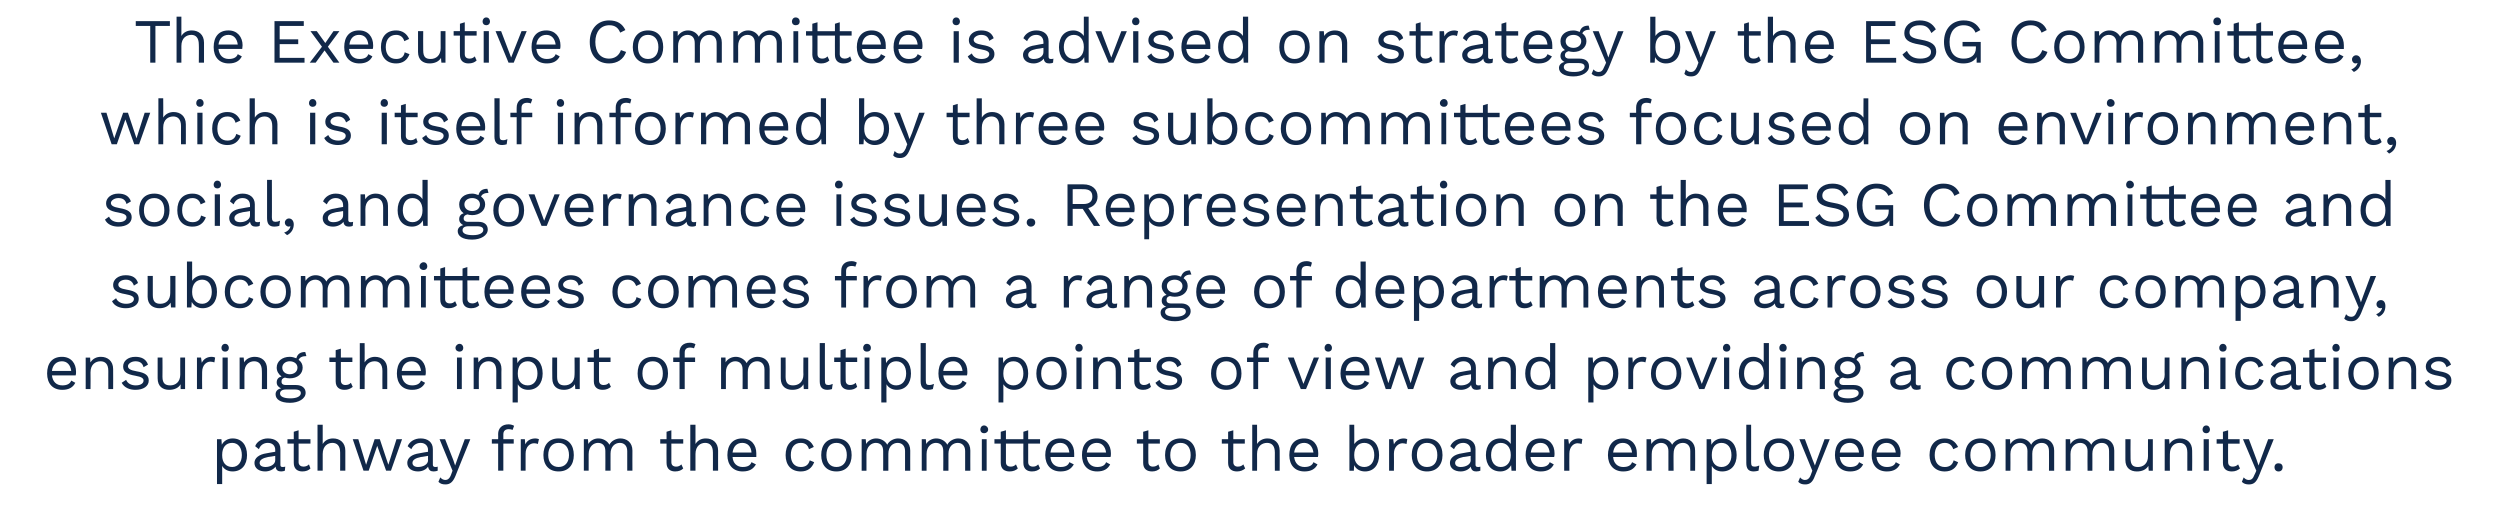 <?xml version="1.0" standalone="no"?><!DOCTYPE svg PUBLIC "-//W3C//DTD SVG 1.1//EN" "http://www.w3.org/Graphics/SVG/1.1/DTD/svg11.dtd"><svg xmlns="http://www.w3.org/2000/svg" version="1.1" width="674px" height="138.1px" viewBox="0 -4 674 138.1" style="top:-4px"><desc>The Executive Committee is advised on strategy by the ESG Committee, which is itself informed by three subcommittees ...</desc><defs/><g id="Polygon46476"><path d="m66.6 118.7c0 2.7-1.5 4.4-3.9 4.4c-1.3 0-2.3-.6-2.8-1.5c-.01-.01 0 4.9 0 4.9l-1.4 0l0-12.1l1.2 0c0 0 .11 1.5.1 1.5c.5-1 1.6-1.7 2.9-1.7c2.4 0 3.9 1.7 3.9 4.5zm-1.4 0c0-2-1-3.3-2.6-3.3c-1.7 0-2.7 1.2-2.7 3.2c0 0 0 .2 0 .2c0 1.9 1 3.1 2.7 3.1c1.6 0 2.6-1.3 2.6-3.2zm11.7 3.1c0 0-.1 1.1-.1 1.1c-.2.1-.6.2-1 .2c-.8 0-1.4-.3-1.5-1.3c-.6.8-1.7 1.3-2.8 1.3c-1.6 0-2.9-.8-2.9-2.3c0-1.3 1.2-2.3 3.3-2.6c.04-.04 2.3-.4 2.3-.4c0 0 .01-.49 0-.5c0-1.1-.7-1.9-2-1.9c-1.1 0-2 .6-2.4 1.7c0 0-1-.8-1-.8c.4-1.2 1.8-2.1 3.4-2.1c2 0 3.4 1 3.4 2.9c0 0 0 4.2 0 4.2c0 .4.1.6.6.6c.2 0 .5 0 .7-.1zm-2.7-1.7c.01-.04 0-1.2 0-1.2c0 0-1.9.35-1.9.3c-1.5.3-2.3.8-2.3 1.6c0 .7.6 1.1 1.6 1.1c1.3 0 2.6-.7 2.6-1.8zm9.5 2.2c-.5.5-1.2.8-2.2.8c-1.2 0-2.3-.6-2.3-2.3c-.03.01 0-5.2 0-5.2l-1.7 0l0-1.2l1.7 0l0-2l1.3-.4l0 2.4l3.2 0l0 1.2l-3.2 0c0 0 .03 4.97 0 5c0 .8.6 1.2 1.3 1.2c.6 0 1.1-.2 1.5-.6c0 0 .4 1.1.4 1.1zm9.4-4.8c-.01-.02 0 5.4 0 5.4l-1.4 0c0 0 .03-4.94 0-4.9c0-1.9-.9-2.6-2.1-2.6c-1.2 0-2.6.8-2.6 3c.01.01 0 4.5 0 4.5l-1.4 0l0-12.4l1.4 0c0 0 .01 5.19 0 5.2c.6-1 1.6-1.5 2.8-1.5c1.8 0 3.3 1.1 3.3 3.3zm15.3-3.1l-3 8.5l-1.3 0l-2.4-6.7l-2.3 6.7l-1.4 0l-2.9-8.5l1.5 0l2.1 6.9l2.3-6.9l1.4 0l2.3 6.9l2.2-6.9l1.5 0zm9.6 7.4c0 0 0 1.1 0 1.1c-.3.1-.6.2-1.1.2c-.8 0-1.3-.3-1.5-1.3c-.5.8-1.6 1.3-2.7 1.3c-1.6 0-2.9-.8-2.9-2.3c0-1.3 1.1-2.3 3.3-2.6c0-.04 2.3-.4 2.3-.4c0 0-.04-.49 0-.5c0-1.1-.8-1.9-2-1.9c-1.1 0-2 .6-2.5 1.7c0 0-1-.8-1-.8c.5-1.2 1.8-2.1 3.5-2.1c1.9 0 3.3 1 3.3 2.9c0 0 0 4.2 0 4.2c0 .4.2.6.7.6c.2 0 .4 0 .6-.1zm-2.6-1.7c-.04-.04 0-1.2 0-1.2c0 0-1.94.35-1.9.3c-1.5.3-2.3.8-2.3 1.6c0 .7.6 1.1 1.5 1.1c1.4 0 2.7-.7 2.7-1.8zm7.4 4.2c-.7 1.7-1.5 2.3-2.7 2.3c-.9 0-1.4-.2-1.9-.7c0 0 .5-1.2.5-1.2c.4.5.9.7 1.4.7c.5 0 1.1-.3 1.5-1.4c0 .01.4-1.1.4-1.1l-3.5-8.5l1.5 0l2.2 5.6l.5 1.5l.6-1.7l2-5.4l1.5 0c0 0-4.04 9.95-4 9.9zm12.9-9.9l2.8 0l0 1.2l-2.8 0l0 7.3l-1.4 0l0-7.3l-1.7 0l0-1.2l1.7 0c0 0 .03-1.41 0-1.4c0-1.5 1-2.6 2.8-2.6c.6 0 1.2.2 1.5.4c0 0-.4 1.1-.4 1.1c-.3-.1-.6-.2-1-.2c-.9 0-1.5.4-1.5 1.4c-.01.03 0 1.3 0 1.3zm9.6 0c0 0-.3 1.3-.3 1.3c-.2-.1-.6-.2-1-.2c-1.1 0-2.3.9-2.3 2.8c.01.03 0 4.6 0 4.6l-1.3 0l0-8.5l1.1 0c0 0 .14 1.41.1 1.4c.5-1 1.4-1.6 2.8-1.6c.3 0 .6.1.9.2zm9.4 4.3c0 2.7-1.5 4.4-4.1 4.4c-2.6 0-4.1-1.7-4.1-4.4c0-2.8 1.5-4.5 4.1-4.5c2.6 0 4.1 1.7 4.1 4.5zm-6.9 0c0 2 1.1 3.2 2.8 3.2c1.7 0 2.8-1.2 2.8-3.2c0-2.1-1.1-3.3-2.8-3.3c-1.7 0-2.8 1.2-2.8 3.3zm22.7-1.2c-.02-.02 0 5.4 0 5.4l-1.4 0c0 0 .02-5.28 0-5.3c0-1.5-.9-2.2-2-2.2c-1.3 0-2.5 1-2.5 2.9c-.01-.04 0 4.6 0 4.6l-1.4 0c0 0 .03-5.28 0-5.3c0-1.5-.8-2.2-2-2.2c-1.1 0-2.5.9-2.5 3c.01-.02 0 4.5 0 4.5l-1.3 0l0-8.5l1.1 0c0 0 .13 1.35.1 1.3c.6-1 1.7-1.5 2.7-1.5c1.2 0 2.4.6 3 1.7c.5-1.1 1.9-1.7 2.9-1.7c1.7 0 3.3 1 3.3 3.3zm13.7 4.8c-.5.5-1.2.8-2.2.8c-1.2 0-2.3-.6-2.3-2.3c-.04.01 0-5.2 0-5.2l-1.7 0l0-1.2l1.7 0l0-2l1.3-.4l0 2.4l3.2 0l0 1.2l-3.2 0c0 0 .02 4.97 0 5c0 .8.5 1.2 1.3 1.2c.6 0 1-.2 1.4-.6c0 0 .5 1.1.5 1.1zm9.4-4.8c-.02-.02 0 5.4 0 5.4l-1.4 0c0 0 .02-4.94 0-4.9c0-1.9-.9-2.6-2.1-2.6c-1.2 0-2.6.8-2.6 3c-.01.01 0 4.5 0 4.5l-1.4 0l0-12.4l1.4 0c0 0-.01 5.19 0 5.2c.6-1 1.6-1.5 2.8-1.5c1.8 0 3.3 1.1 3.3 3.3zm10.3 1.7c0 0-6.4 0-6.4 0c.1 1.7 1.2 2.7 2.7 2.7c1.3 0 2.1-.4 2.4-1.3c0 0 1.2.6 1.2.6c-.7 1.2-1.7 1.9-3.6 1.9c-2.5 0-4.1-1.7-4.1-4.4c0-2.8 1.5-4.5 4-4.5c2.5 0 3.8 1.8 3.8 4c0 .4 0 .7 0 1zm-6.4-1.2c0 0 5.1 0 5.1 0c-.1-1.6-1-2.6-2.5-2.6c-1.5 0-2.4 1-2.6 2.6zm21.9-1.5c0 0-1.3.6-1.3.6c-.3-1.1-1-1.7-2.2-1.7c-1.7 0-2.7 1.2-2.7 3.3c0 2 1 3.2 2.7 3.2c1.3 0 2.1-.6 2.4-1.8c0 0 1.2.5 1.2.5c-.6 1.6-1.8 2.5-3.6 2.5c-2.6 0-4.1-1.7-4.1-4.4c0-2.8 1.5-4.5 4.1-4.5c1.8 0 2.9.9 3.5 2.3zm10.2 2.2c0 2.7-1.5 4.4-4.1 4.4c-2.6 0-4.1-1.7-4.1-4.4c0-2.8 1.5-4.5 4.1-4.5c2.6 0 4.1 1.7 4.1 4.5zm-6.8 0c0 2 1 3.2 2.7 3.2c1.7 0 2.8-1.2 2.8-3.2c0-2.1-1.1-3.3-2.8-3.3c-1.7 0-2.7 1.2-2.7 3.3zm22.6-1.2c-.02-.02 0 5.4 0 5.4l-1.4 0c0 0 .02-5.28 0-5.3c0-1.5-.9-2.2-2-2.2c-1.3 0-2.5 1-2.5 2.9c-.01-.04 0 4.6 0 4.6l-1.4 0c0 0 .03-5.28 0-5.3c0-1.5-.8-2.2-2-2.2c-1.1 0-2.5.9-2.5 3c.01-.02 0 4.5 0 4.5l-1.3 0l0-8.5l1.1 0c0 0 .13 1.35.1 1.3c.6-1 1.7-1.5 2.7-1.5c1.2 0 2.4.6 3 1.7c.5-1.1 1.9-1.7 2.9-1.7c1.7 0 3.3 1 3.3 3.3zm16.2 0c-.02-.02 0 5.4 0 5.4l-1.4 0c0 0 .02-5.28 0-5.3c0-1.5-.9-2.2-2-2.2c-1.3 0-2.5 1-2.5 2.9c0-.04 0 4.6 0 4.6l-1.4 0c0 0 .04-5.28 0-5.3c0-1.5-.8-2.2-2-2.2c-1.1 0-2.5.9-2.5 3c.01-.02 0 4.5 0 4.5l-1.3 0l0-8.5l1.1 0c0 0 .13 1.35.1 1.3c.6-1 1.7-1.5 2.7-1.5c1.2 0 2.4.6 3 1.7c.5-1.1 1.9-1.7 2.9-1.7c1.7 0 3.3 1 3.3 3.3zm2.7-5.7c0-.6.4-1.1 1-1.1c.6 0 1.1.5 1.1 1.1c0 .6-.5 1-1.1 1c-.6 0-1-.4-1-1zm1.7 11.1l-1.3 0l0-8.5l1.3 0l0 8.5zm8.4-.6c-.5.5-1.3.8-2.2.8c-1.3 0-2.4-.6-2.4-2.3c.02.01 0-5.2 0-5.2l-1.7 0l0-1.2l1.7 0l0-2l1.4-.4l0 2.4l3.1 0l0 1.2l-3.1 0c0 0-.02 4.97 0 5c0 .8.5 1.2 1.3 1.2c.6 0 1-.2 1.4-.6c0 0 .5 1.1.5 1.1zm6 0c-.5.5-1.2.8-2.2.8c-1.2 0-2.3-.6-2.3-2.3c-.04.01 0-5.2 0-5.2l-1.7 0l0-1.2l1.7 0l0-2l1.3-.4l0 2.4l3.2 0l0 1.2l-3.2 0c0 0 .02 4.97 0 5c0 .8.5 1.2 1.3 1.2c.6 0 1-.2 1.4-.6c0 0 .5 1.1.5 1.1zm9.2-3.1c0 0-6.4 0-6.4 0c.1 1.7 1.2 2.7 2.7 2.7c1.3 0 2.1-.4 2.4-1.3c0 0 1.2.6 1.2.6c-.7 1.2-1.7 1.9-3.6 1.9c-2.5 0-4.1-1.7-4.1-4.4c0-2.8 1.5-4.5 4-4.5c2.5 0 3.8 1.8 3.8 4c0 .4 0 .7 0 1zm-6.4-1.2c0 0 5.1 0 5.1 0c-.2-1.6-1-2.6-2.5-2.6c-1.5 0-2.4 1-2.6 2.6zm16.2 1.2c0 0-6.4 0-6.4 0c.2 1.7 1.2 2.7 2.8 2.7c1.2 0 2.1-.4 2.4-1.3c0 0 1.1.6 1.1.6c-.6 1.2-1.7 1.9-3.5 1.9c-2.6 0-4.1-1.7-4.1-4.4c0-2.8 1.4-4.5 4-4.5c2.5 0 3.8 1.8 3.8 4c0 .4 0 .7-.1 1zm-6.4-1.2c0 0 5.2 0 5.2 0c-.2-1.6-1.1-2.6-2.5-2.6c-1.5 0-2.5 1-2.7 2.6zm19.7 4.3c-.5.5-1.2.8-2.1.8c-1.3 0-2.4-.6-2.4-2.3c-.01.01 0-5.2 0-5.2l-1.7 0l0-1.2l1.7 0l0-2l1.4-.4l0 2.4l3.1 0l0 1.2l-3.1 0c0 0-.05 4.97 0 5c0 .8.5 1.2 1.2 1.2c.6 0 1.1-.2 1.5-.6c0 0 .4 1.1.4 1.1zm9.7-3.6c0 2.7-1.6 4.4-4.1 4.4c-2.6 0-4.2-1.7-4.2-4.4c0-2.8 1.6-4.5 4.2-4.5c2.5 0 4.1 1.7 4.1 4.5zm-6.9 0c0 2 1 3.2 2.8 3.2c1.7 0 2.7-1.2 2.7-3.2c0-2.1-1-3.3-2.7-3.3c-1.8 0-2.8 1.2-2.8 3.3zm20.2 3.6c-.6.5-1.3.8-2.2.8c-1.3 0-2.4-.6-2.4-2.3c.01.01 0-5.2 0-5.2l-1.7 0l0-1.2l1.7 0l0-2l1.4-.4l0 2.4l3.1 0l0 1.2l-3.1 0c0 0-.03 4.97 0 5c0 .8.5 1.2 1.2 1.2c.7 0 1.1-.2 1.5-.6c0 0 .5 1.1.5 1.1zm9.3-4.8c.03-.02 0 5.4 0 5.4l-1.3 0c0 0-.03-4.94 0-4.9c0-1.9-.9-2.6-2.1-2.6c-1.3 0-2.7.8-2.7 3c.04.01 0 4.5 0 4.5l-1.3 0l0-12.4l1.3 0c0 0 .04 5.19 0 5.2c.6-1 1.7-1.5 2.8-1.5c1.8 0 3.3 1.1 3.3 3.3zm10.3 1.7c0 0-6.4 0-6.4 0c.2 1.7 1.2 2.7 2.8 2.7c1.2 0 2.1-.4 2.4-1.3c0 0 1.1.6 1.1.6c-.6 1.2-1.7 1.9-3.5 1.9c-2.6 0-4.1-1.7-4.1-4.4c0-2.8 1.4-4.5 4-4.5c2.5 0 3.8 1.8 3.8 4c0 .4 0 .7-.1 1zm-6.4-1.2c0 0 5.2 0 5.2 0c-.2-1.6-1.1-2.6-2.5-2.6c-1.5 0-2.5 1-2.7 2.6zm22.9.7c0 2.7-1.5 4.4-3.8 4.4c-1.4 0-2.5-.7-2.9-1.7c-.05.04-.1 1.5-.1 1.5l-1.2 0l0-12.4l1.3 0c0 0 .04 5.25 0 5.2c.6-.8 1.6-1.5 2.9-1.5c2.3 0 3.8 1.7 3.8 4.5zm-1.3 0c0-2-1-3.3-2.7-3.3c-1.6 0-2.7 1.2-2.7 3.2c0 0 0 .2 0 .2c0 1.9 1.1 3.1 2.7 3.1c1.7 0 2.7-1.3 2.7-3.2zm8.9-4.3c0 0-.2 1.3-.2 1.3c-.3-.1-.7-.2-1.1-.2c-1 0-2.3.9-2.3 2.8c.05.03 0 4.6 0 4.6l-1.3 0l0-8.5l1.1 0c0 0 .18 1.41.2 1.4c.5-1 1.4-1.6 2.7-1.6c.3 0 .7.1.9.2zm9.5 4.3c0 2.7-1.6 4.4-4.2 4.4c-2.5 0-4.1-1.7-4.1-4.4c0-2.8 1.6-4.5 4.1-4.5c2.6 0 4.2 1.7 4.2 4.5zm-6.9 0c0 2 1 3.2 2.7 3.2c1.8 0 2.8-1.2 2.8-3.2c0-2.1-1-3.3-2.8-3.3c-1.7 0-2.7 1.2-2.7 3.3zm17.1 3.1c0 0 0 1.1 0 1.1c-.3.1-.6.2-1.1.2c-.8 0-1.3-.3-1.5-1.3c-.5.8-1.6 1.3-2.7 1.3c-1.6 0-2.9-.8-2.9-2.3c0-1.3 1.1-2.3 3.3-2.6c-.01-.04 2.3-.4 2.3-.4c0 0-.05-.49 0-.5c0-1.1-.8-1.9-2-1.9c-1.2 0-2 .6-2.5 1.7c0 0-1-.8-1-.8c.5-1.2 1.8-2.1 3.5-2.1c1.9 0 3.3 1 3.3 2.9c0 0 0 4.2 0 4.2c0 .4.2.6.7.6c.2 0 .4 0 .6-.1zm-2.6-1.7c-.05-.04 0-1.2 0-1.2c0 0-1.95.35-2 .3c-1.4.3-2.2.8-2.2 1.6c0 .7.6 1.1 1.5 1.1c1.4 0 2.7-.7 2.7-1.8zm12.2-9.6l0 12.4l-1.2 0c0 0-.12-1.46-.1-1.5c-.5 1-1.6 1.7-2.9 1.7c-2.4 0-3.9-1.7-3.9-4.4c0-2.8 1.5-4.5 3.9-4.5c1.3 0 2.3.7 2.8 1.5c0 .05 0-5.2 0-5.2l1.4 0zm-1.4 8.3c0 0 0-.2 0-.2c0-2-1.1-3.2-2.7-3.2c-1.6 0-2.6 1.3-2.6 3.3c0 1.9 1 3.2 2.6 3.2c1.6 0 2.7-1.2 2.7-3.1zm11.7.4c0 0-6.4 0-6.4 0c.2 1.7 1.2 2.7 2.8 2.7c1.2 0 2.1-.4 2.4-1.3c0 0 1.1.6 1.1.6c-.6 1.2-1.7 1.9-3.5 1.9c-2.6 0-4.1-1.7-4.1-4.4c0-2.8 1.4-4.5 4-4.5c2.5 0 3.8 1.8 3.8 4c0 .4 0 .7-.1 1zm-6.3-1.2c0 0 5.1 0 5.1 0c-.2-1.6-1-2.6-2.5-2.6c-1.5 0-2.4 1-2.6 2.6zm13.9-3.6c0 0-.2 1.3-.2 1.3c-.3-.1-.7-.2-1.1-.2c-1 0-2.2.9-2.2 2.8c-.04.03 0 4.6 0 4.6l-1.4 0l0-8.5l1.1 0c0 0 .19 1.41.2 1.4c.5-1 1.4-1.6 2.7-1.6c.3 0 .7.1.9.2zm14.7 4.8c0 0-6.4 0-6.4 0c.1 1.7 1.2 2.7 2.7 2.7c1.3 0 2.1-.4 2.4-1.3c0 0 1.2.6 1.2.6c-.7 1.2-1.7 1.9-3.6 1.9c-2.5 0-4.1-1.7-4.1-4.4c0-2.8 1.5-4.5 4-4.5c2.5 0 3.8 1.8 3.8 4c0 .4 0 .7 0 1zm-6.4-1.2c0 0 5.1 0 5.1 0c-.2-1.6-1-2.6-2.5-2.6c-1.5 0-2.4 1-2.6 2.6zm22.1-.5c.04-.02 0 5.4 0 5.4l-1.3 0c0 0-.02-5.28 0-5.3c0-1.5-.9-2.2-2-2.2c-1.4 0-2.5 1-2.5 2.9c-.04-.04 0 4.6 0 4.6l-1.4 0c0 0 0-5.28 0-5.3c0-1.5-.9-2.2-2-2.2c-1.1 0-2.5.9-2.5 3c-.02-.02 0 4.5 0 4.5l-1.4 0l0-8.5l1.2 0c0 0 .09 1.35.1 1.3c.6-1 1.7-1.5 2.7-1.5c1.2 0 2.4.6 2.9 1.7c.6-1.1 1.9-1.7 3-1.7c1.6 0 3.2 1 3.2 3.3zm11.2 1.2c0 2.7-1.5 4.4-3.9 4.4c-1.3 0-2.3-.6-2.8-1.5c-.02-.01 0 4.9 0 4.9l-1.4 0l0-12.1l1.2 0c0 0 .09 1.5.1 1.5c.5-1 1.6-1.7 2.9-1.7c2.4 0 3.9 1.7 3.9 4.5zm-1.4 0c0-2-1-3.3-2.7-3.3c-1.6 0-2.6 1.2-2.6 3.2c0 0 0 .2 0 .2c0 1.9 1 3.1 2.6 3.1c1.7 0 2.7-1.3 2.7-3.2zm5.3 1.9c0 .9.2 1.2.9 1.2c.5 0 .8-.1 1.3-.3c0 0-.2 1.4-.2 1.4c-.4.1-.9.2-1.3.2c-1.4 0-2-.7-2-2.3c-.04.01 0-10.3 0-10.3l1.3 0c0 0 .02 10.14 0 10.1zm11.6-1.9c0 2.7-1.5 4.4-4.1 4.4c-2.6 0-4.1-1.7-4.1-4.4c0-2.8 1.5-4.5 4.1-4.5c2.6 0 4.1 1.7 4.1 4.5zm-6.8 0c0 2 1 3.2 2.7 3.2c1.7 0 2.8-1.2 2.8-3.2c0-2.1-1.1-3.3-2.8-3.3c-1.7 0-2.7 1.2-2.7 3.3zm12.4 5.6c-.6 1.7-1.4 2.3-2.6 2.3c-.9 0-1.4-.2-1.9-.7c0 0 .5-1.2.5-1.2c.4.5.9.7 1.3.7c.6 0 1.2-.3 1.6-1.4c-.02.01.4-1.1.4-1.1l-3.5-8.5l1.5 0l2.1 5.6l.6 1.5l.6-1.7l2-5.4l1.4 0c0 0-3.96 9.95-4 9.9zm13.1-5.1c0 0-6.4 0-6.4 0c.2 1.7 1.2 2.7 2.8 2.7c1.2 0 2.1-.4 2.4-1.3c0 0 1.1.6 1.1.6c-.6 1.2-1.7 1.9-3.5 1.9c-2.6 0-4.1-1.7-4.1-4.4c0-2.8 1.4-4.5 4-4.5c2.5 0 3.8 1.8 3.8 4c0 .4 0 .7-.1 1zm-6.4-1.2c0 0 5.2 0 5.2 0c-.2-1.6-1.1-2.6-2.5-2.6c-1.5 0-2.5 1-2.7 2.6zm16.3 1.2c0 0-6.4 0-6.4 0c.2 1.7 1.2 2.7 2.8 2.7c1.2 0 2.1-.4 2.4-1.3c0 0 1.1.6 1.1.6c-.6 1.2-1.7 1.9-3.5 1.9c-2.6 0-4.1-1.7-4.1-4.4c0-2.8 1.4-4.5 4-4.5c2.4 0 3.8 1.8 3.8 4c0 .4-.1.7-.1 1zm-6.4-1.2c0 0 5.2 0 5.2 0c-.2-1.6-1.1-2.6-2.5-2.6c-1.5 0-2.5 1-2.7 2.6zm22-1.5c0 0-1.3.6-1.3.6c-.4-1.1-1.1-1.7-2.3-1.7c-1.7 0-2.7 1.2-2.7 3.3c0 2 1 3.2 2.7 3.2c1.3 0 2.1-.6 2.4-1.8c0 0 1.2.5 1.2.5c-.5 1.6-1.8 2.5-3.6 2.5c-2.5 0-4.1-1.7-4.1-4.4c0-2.8 1.6-4.5 4.1-4.5c1.8 0 2.9.9 3.6 2.3zm10.1 2.2c0 2.7-1.5 4.4-4.1 4.4c-2.5 0-4.1-1.7-4.1-4.4c0-2.8 1.6-4.5 4.1-4.5c2.6 0 4.1 1.7 4.1 4.5zm-6.8 0c0 2 1 3.2 2.7 3.2c1.7 0 2.8-1.2 2.8-3.2c0-2.1-1.1-3.3-2.8-3.3c-1.7 0-2.7 1.2-2.7 3.3zm22.6-1.2c0-.02 0 5.4 0 5.4l-1.4 0c0 0 .04-5.28 0-5.3c0-1.5-.8-2.2-2-2.2c-1.3 0-2.5 1-2.5 2.9c.02-.04 0 4.6 0 4.6l-1.3 0c0 0-.04-5.28 0-5.3c0-1.5-.9-2.2-2-2.2c-1.2 0-2.6.9-2.6 3c.04-.02 0 4.5 0 4.5l-1.3 0l0-8.5l1.2 0c0 0 .05 1.35.1 1.3c.6-1 1.6-1.5 2.7-1.5c1.2 0 2.3.6 2.9 1.7c.5-1.1 1.9-1.7 3-1.7c1.6 0 3.2 1 3.2 3.3zm16.2 0c0-.02 0 5.4 0 5.4l-1.4 0c0 0 .04-5.28 0-5.3c0-1.5-.8-2.2-2-2.2c-1.3 0-2.5 1-2.5 2.9c.02-.04 0 4.6 0 4.6l-1.3 0c0 0-.04-5.28 0-5.3c0-1.5-.9-2.2-2-2.2c-1.2 0-2.6.9-2.6 3c.04-.02 0 4.5 0 4.5l-1.3 0l0-8.5l1.2 0c0 0 .05 1.35.1 1.3c.6-1 1.6-1.5 2.7-1.5c1.2 0 2.3.6 2.9 1.7c.5-1.1 1.9-1.7 3-1.7c1.6 0 3.2 1 3.2 3.3zm10.4-3.1l0 8.5l-1.1 0c0 0-.13-1.27-.1-1.3c-.6 1-1.7 1.5-3.1 1.5c-1.7 0-3.1-.9-3.1-3.1c0-.02 0-5.6 0-5.6l1.4 0c0 0-.04 5.22 0 5.2c0 1.8.7 2.3 2 2.3c1.4 0 2.7-.9 2.7-2.9c-.02.04 0-4.6 0-4.6l1.3 0zm10.6 3.1c.05-.02 0 5.4 0 5.4l-1.3 0c0 0-.01-4.94 0-4.9c0-1.9-.9-2.6-2.1-2.6c-1.2 0-2.6.8-2.6 3c-.04 0 0 4.5 0 4.5l-1.4 0l0-8.5l1.2 0c0 0 .08 1.35.1 1.3c.6-1 1.7-1.5 2.8-1.5c1.9 0 3.3 1.1 3.3 3.3zm2.8-5.7c0-.6.4-1.1 1-1.1c.6 0 1 .5 1 1.1c0 .6-.4 1-1 1c-.6 0-1-.4-1-1zm1.7 11.1l-1.4 0l0-8.5l1.4 0l0 8.5zm8.4-.6c-.6.5-1.3.8-2.2.8c-1.3 0-2.4-.6-2.4-2.3c-.01.01 0-5.2 0-5.2l-1.7 0l0-1.2l1.7 0l0-2l1.4-.4l0 2.4l3.1 0l0 1.2l-3.1 0c0 0-.05 4.97 0 5c0 .8.5 1.2 1.2 1.2c.6 0 1.1-.2 1.5-.6c0 0 .5 1.1.5 1.1zm5.1 2c-.7 1.7-1.4 2.3-2.7 2.3c-.8 0-1.4-.2-1.9-.7c0 0 .5-1.2.5-1.2c.4.5.9.7 1.4.7c.6 0 1.1-.3 1.5-1.4c.05.01.5-1.1.5-1.1l-3.6-8.5l1.6 0l2.1 5.6l.5 1.5l.6-1.7l2-5.4l1.5 0c0 0-4 9.95-4 9.9zm6.4-2.3c0 .6-.4 1.1-1.1 1.1c-.7 0-1.1-.5-1.1-1.1c0-.7.4-1.1 1.1-1.1c.7 0 1.1.4 1.1 1.1z" stroke="none" fill="#112849"/></g><g id="Polygon46475"><path d="m20.4 97.2c0 0-6.4 0-6.4 0c.2 1.7 1.2 2.7 2.8 2.7c1.2 0 2.1-.4 2.4-1.3c0 0 1.1.6 1.1.6c-.6 1.2-1.7 1.9-3.5 1.9c-2.6 0-4.1-1.7-4.1-4.4c0-2.8 1.4-4.5 4-4.5c2.5 0 3.8 1.8 3.8 4c0 .4 0 .7-.1 1zm-6.4-1.2c0 0 5.2 0 5.2 0c-.2-1.6-1.1-2.6-2.5-2.6c-1.5 0-2.5 1-2.7 2.6zm16.5-.5c.03-.02 0 5.4 0 5.4l-1.3 0c0 0-.03-4.94 0-4.9c0-1.9-.9-2.6-2.1-2.6c-1.3 0-2.7.8-2.7 3c.05 0 0 4.5 0 4.5l-1.3 0l0-8.5l1.2 0c0 0 .06 1.35.1 1.3c.6-1 1.6-1.5 2.8-1.5c1.8 0 3.3 1.1 3.3 3.3zm2.3 3.7c0 0 1.2-.8 1.2-.8c.4 1 1.4 1.5 2.6 1.5c1.4 0 2.1-.6 2.1-1.3c0-.6-.5-1-2.2-1.3c-2.4-.4-3.3-1.1-3.3-2.5c0-1.4 1.2-2.6 3.3-2.6c1.8 0 2.9.7 3.4 2.1c0 0-1.2.7-1.2.7c-.3-1.2-1.1-1.6-2.2-1.6c-1.1 0-2 .7-2 1.3c0 .7.6 1.1 2.3 1.4c2.4.4 3.3 1.1 3.3 2.5c0 1.5-1.4 2.5-3.6 2.5c-1.6 0-3-.6-3.7-1.9zm17.1-6.8l0 8.5l-1.2 0c0 0-.04-1.27 0-1.3c-.6 1-1.7 1.5-3.1 1.5c-1.7 0-3.1-.9-3.1-3.1c-.02-.02 0-5.6 0-5.6l1.3 0c0 0 .04 5.22 0 5.2c0 1.8.8 2.3 2.1 2.3c1.4 0 2.7-.9 2.7-2.9c-.03.04 0-4.6 0-4.6l1.3 0zm8.1 0c0 0-.2 1.3-.2 1.3c-.3-.1-.7-.2-1.1-.2c-1 0-2.2.9-2.2 2.8c-.05.03 0 4.6 0 4.6l-1.4 0l0-8.5l1.1 0c0 0 .18 1.41.2 1.4c.5-1 1.4-1.6 2.7-1.6c.3 0 .7.1.9.2zm1.7-2.6c0-.6.4-1.1 1-1.1c.6 0 1 .5 1 1.1c0 .6-.4 1-1 1c-.6 0-1-.4-1-1zm1.7 11.1l-1.4 0l0-8.5l1.4 0l0 8.5zm10.6-5.4c0-.02 0 5.4 0 5.4l-1.4 0c0 0 .04-4.94 0-4.9c0-1.9-.9-2.6-2.1-2.6c-1.2 0-2.6.8-2.6 3c.01 0 0 4.5 0 4.5l-1.3 0l0-8.5l1.1 0c0 0 .13 1.35.1 1.3c.6-1 1.7-1.5 2.9-1.5c1.8 0 3.3 1.1 3.3 3.3zm10.4 6.4c0 1.6-1.9 2.7-4.2 2.7c-2.7 0-3.9-1-3.9-2.3c0-.8.5-1.4 1.5-1.6c-.7-.3-1.2-.8-1.2-1.6c0-.9.5-1.4 1.3-1.6c-.8-.6-1.3-1.4-1.3-2.4c0-1.7 1.5-2.9 3.5-2.9c.7 0 1.3.2 1.8.4c.3-1.2 1.1-1.7 2.4-1.7c0 0 .3 1.1.3 1.1c-1.2 0-1.8.4-2.1 1c.7.5 1.1 1.2 1.1 2.1c0 1.7-1.4 2.9-3.5 2.9c-.5 0-.9-.1-1.3-.2c-.7.2-.9.5-.9 1.1c0 .6.4.9 1.1.9c0 0 2.8 0 2.8 0c1.6 0 2.6.8 2.6 2.1zm-6.3-6.8c0 1.1.9 1.8 2 1.8c1.2 0 2.1-.7 2.1-1.8c0-1-.9-1.7-2.1-1.7c-1.1 0-2 .7-2 1.7zm5 6.9c0-.6-.4-1-1.7-1c0 0-2.2 0-2.2 0c-1.1 0-1.7.4-1.7 1.1c0 .8 1 1.3 2.8 1.3c1.8 0 2.8-.6 2.8-1.4zm14-1.7c-.6.5-1.3.8-2.2.8c-1.3 0-2.4-.6-2.4-2.3c.01.01 0-5.2 0-5.2l-1.7 0l0-1.2l1.7 0l0-2l1.4-.4l0 2.4l3.1 0l0 1.2l-3.1 0c0 0-.03 4.97 0 5c0 .8.5 1.2 1.2 1.2c.7 0 1.1-.2 1.5-.6c0 0 .5 1.1.5 1.1zm9.3-4.8c.03-.02 0 5.4 0 5.4l-1.3 0c0 0-.03-4.94 0-4.9c0-1.9-.9-2.6-2.1-2.6c-1.3 0-2.7.8-2.7 3c.05.01 0 4.5 0 4.5l-1.3 0l0-12.4l1.3 0c0 0 .05 5.19 0 5.2c.6-1 1.7-1.5 2.8-1.5c1.8 0 3.3 1.1 3.3 3.3zm10.3 1.7c0 0-6.4 0-6.4 0c.2 1.7 1.2 2.7 2.8 2.7c1.2 0 2.1-.4 2.4-1.3c0 0 1.1.6 1.1.6c-.6 1.2-1.7 1.9-3.5 1.9c-2.6 0-4.1-1.7-4.1-4.4c0-2.8 1.4-4.5 4-4.5c2.5 0 3.8 1.8 3.8 4c0 .4 0 .7-.1 1zm-6.4-1.2c0 0 5.2 0 5.2 0c-.2-1.6-1.1-2.6-2.5-2.6c-1.5 0-2.5 1-2.7 2.6zm14.5-6.2c0-.6.5-1.1 1.1-1.1c.6 0 1 .5 1 1.1c0 .6-.4 1-1 1c-.6 0-1.1-.4-1.1-1zm1.7 11.1l-1.3 0l0-8.5l1.3 0l0 8.5zm10.7-5.4c-.05-.02 0 5.4 0 5.4l-1.4 0c0 0-.01-4.94 0-4.9c0-1.9-.9-2.6-2.1-2.6c-1.2 0-2.6.8-2.6 3c-.04 0 0 4.5 0 4.5l-1.4 0l0-8.5l1.2 0c0 0 .08 1.35.1 1.3c.6-1 1.7-1.5 2.8-1.5c1.9 0 3.4 1.1 3.4 3.3zm11.1 1.2c0 2.7-1.5 4.4-3.9 4.4c-1.3 0-2.3-.6-2.8-1.5c-.01-.01 0 4.9 0 4.9l-1.4 0l0-12.1l1.2 0c0 0 .1 1.5.1 1.5c.5-1 1.6-1.7 2.9-1.7c2.4 0 3.9 1.7 3.9 4.5zm-1.4 0c0-2-1-3.3-2.6-3.3c-1.7 0-2.7 1.2-2.7 3.2c0 0 0 .2 0 .2c0 1.9 1 3.1 2.7 3.1c1.6 0 2.6-1.3 2.6-3.2zm11.4-4.3l0 8.5l-1.2 0c0 0-.08-1.27-.1-1.3c-.6 1-1.7 1.5-3 1.5c-1.7 0-3.1-.9-3.1-3.1c-.05-.02 0-5.6 0-5.6l1.3 0c0 0 .01 5.22 0 5.2c0 1.8.8 2.3 2 2.3c1.5 0 2.7-.9 2.7-2.9c.04.04 0-4.6 0-4.6l1.4 0zm8.4 7.9c-.6.5-1.3.8-2.2.8c-1.3 0-2.4-.6-2.4-2.3c.01.01 0-5.2 0-5.2l-1.7 0l0-1.2l1.7 0l0-2l1.4-.4l0 2.4l3.1 0l0 1.2l-3.1 0c0 0-.03 4.97 0 5c0 .8.5 1.2 1.2 1.2c.7 0 1.1-.2 1.5-.6c0 0 .5 1.1.5 1.1zm15.4-3.6c0 2.7-1.6 4.4-4.1 4.4c-2.6 0-4.1-1.7-4.1-4.4c0-2.8 1.5-4.5 4.1-4.5c2.5 0 4.1 1.7 4.1 4.5zm-6.9 0c0 2 1 3.2 2.8 3.2c1.7 0 2.7-1.2 2.7-3.2c0-2.1-1-3.3-2.7-3.3c-1.8 0-2.8 1.2-2.8 3.3zm11.4-4.3l2.8 0l0 1.2l-2.8 0l0 7.3l-1.4 0l0-7.3l-1.7 0l0-1.2l1.7 0c0 0 .03-1.41 0-1.4c0-1.5.9-2.6 2.8-2.6c.6 0 1.2.2 1.5.4c0 0-.4 1.1-.4 1.1c-.3-.1-.6-.2-1-.2c-1 0-1.5.4-1.5 1.4c-.01.03 0 1.3 0 1.3zm22.9 3.1c-.02-.02 0 5.4 0 5.4l-1.4 0c0 0 .02-5.28 0-5.3c0-1.5-.9-2.2-2-2.2c-1.3 0-2.5 1-2.5 2.9c0-.04 0 4.6 0 4.6l-1.4 0c0 0 .04-5.28 0-5.3c0-1.5-.8-2.2-2-2.2c-1.1 0-2.5.9-2.5 3c.02-.02 0 4.5 0 4.5l-1.3 0l0-8.5l1.2 0c0 0 .04 1.35 0 1.3c.6-1 1.7-1.5 2.8-1.5c1.1 0 2.3.6 2.9 1.7c.5-1.1 1.9-1.7 2.9-1.7c1.7 0 3.3 1 3.3 3.3zm10.4-3.1l0 8.5l-1.2 0c0 0-.05-1.27-.1-1.3c-.5 1-1.6 1.5-3 1.5c-1.7 0-3.1-.9-3.1-3.1c-.02-.02 0-5.6 0-5.6l1.3 0c0 0 .04 5.22 0 5.2c0 1.8.8 2.3 2 2.3c1.5 0 2.8-.9 2.8-2.9c-.04.04 0-4.6 0-4.6l1.3 0zm4.5 6.2c0 .9.2 1.2.9 1.2c.5 0 .7-.1 1.2-.3c0 0-.2 1.4-.2 1.4c-.3.1-.8.2-1.2.2c-1.4 0-2.1-.7-2.1-2.3c.02.01 0-10.3 0-10.3l1.4 0c0 0-.02 10.14 0 10.1zm8.7 1.7c-.5.5-1.2.8-2.1.8c-1.3 0-2.4-.6-2.4-2.3c-.01.01 0-5.2 0-5.2l-1.7 0l0-1.2l1.7 0l0-2l1.4-.4l0 2.4l3.1 0l0 1.2l-3.1 0c0 0-.05 4.97 0 5c0 .8.5 1.2 1.2 1.2c.6 0 1.1-.2 1.5-.6c0 0 .4 1.1.4 1.1zm1.6-10.5c0-.6.4-1.1 1-1.1c.7 0 1.1.5 1.1 1.1c0 .6-.4 1-1.1 1c-.6 0-1-.4-1-1zm1.7 11.1l-1.3 0l0-8.5l1.3 0l0 8.5zm11.2-4.2c0 2.7-1.5 4.4-3.8 4.4c-1.3 0-2.3-.6-2.8-1.5c-.05-.01 0 4.9 0 4.9l-1.4 0l0-12.1l1.2 0c0 0 .07 1.5.1 1.5c.5-1 1.5-1.7 2.9-1.7c2.3 0 3.8 1.7 3.8 4.5zm-1.3 0c0-2-1-3.3-2.7-3.3c-1.6 0-2.6 1.2-2.6 3.2c0 0 0 .2 0 .2c0 1.9 1 3.1 2.6 3.1c1.7 0 2.7-1.3 2.7-3.2zm5.3 1.9c0 .9.2 1.2.9 1.2c.5 0 .8-.1 1.3-.3c0 0-.3 1.4-.3 1.4c-.3.1-.8.2-1.2.2c-1.4 0-2.1-.7-2.1-2.3c.03.01 0-10.3 0-10.3l1.4 0c0 0-.01 10.14 0 10.1zm11.1-1.4c0 0-6.4 0-6.4 0c.2 1.7 1.2 2.7 2.8 2.7c1.2 0 2.1-.4 2.4-1.3c0 0 1.1.6 1.1.6c-.6 1.2-1.7 1.9-3.5 1.9c-2.6 0-4.1-1.7-4.1-4.4c0-2.8 1.4-4.5 4-4.5c2.5 0 3.8 1.8 3.8 4c0 .4 0 .7-.1 1zm-6.4-1.2c0 0 5.2 0 5.2 0c-.2-1.6-1.1-2.6-2.5-2.6c-1.5 0-2.5 1-2.7 2.6zm22.9.7c0 2.7-1.5 4.4-3.8 4.4c-1.3 0-2.3-.6-2.9-1.5c.04-.01 0 4.9 0 4.9l-1.3 0l0-12.1l1.2 0c0 0 .05 1.5.1 1.5c.4-1 1.5-1.7 2.9-1.7c2.3 0 3.8 1.7 3.8 4.5zm-1.3 0c0-2-1-3.3-2.7-3.3c-1.6 0-2.7 1.2-2.7 3.2c0 0 0 .2 0 .2c0 1.9 1.1 3.1 2.7 3.1c1.7 0 2.7-1.3 2.7-3.2zm11.7 0c0 2.7-1.6 4.4-4.1 4.4c-2.6 0-4.1-1.7-4.1-4.4c0-2.8 1.5-4.5 4.1-4.5c2.5 0 4.1 1.7 4.1 4.5zm-6.9 0c0 2 1.1 3.2 2.8 3.2c1.7 0 2.7-1.2 2.7-3.2c0-2.1-1-3.3-2.7-3.3c-1.7 0-2.8 1.2-2.8 3.3zm9.2-6.9c0-.6.4-1.1 1-1.1c.6 0 1 .5 1 1.1c0 .6-.4 1-1 1c-.6 0-1-.4-1-1zm1.7 11.1l-1.4 0l0-8.5l1.4 0l0 8.5zm10.6-5.4c-.01-.02 0 5.4 0 5.4l-1.4 0c0 0 .03-4.94 0-4.9c0-1.9-.9-2.6-2.1-2.6c-1.2 0-2.6.8-2.6 3c0 0 0 4.5 0 4.5l-1.4 0l0-8.5l1.2 0c0 0 .12 1.35.1 1.3c.6-1 1.7-1.5 2.9-1.5c1.8 0 3.3 1.1 3.3 3.3zm8.1 4.8c-.5.5-1.2.8-2.1.8c-1.3 0-2.4-.6-2.4-2.3c-.01.01 0-5.2 0-5.2l-1.7 0l0-1.2l1.7 0l0-2l1.4-.4l0 2.4l3.1 0l0 1.2l-3.1 0c0 0-.05 4.97 0 5c0 .8.5 1.2 1.2 1.2c.6 0 1.1-.2 1.5-.6c0 0 .4 1.1.4 1.1zm1.2-1.1c0 0 1.1-.8 1.1-.8c.4 1 1.5 1.5 2.7 1.5c1.4 0 2.1-.6 2.1-1.3c0-.6-.6-1-2.3-1.3c-2.4-.4-3.3-1.1-3.3-2.5c0-1.4 1.3-2.6 3.4-2.6c1.8 0 2.9.7 3.3 2.1c0 0-1.1.7-1.1.7c-.4-1.2-1.2-1.6-2.2-1.6c-1.2 0-2 .7-2 1.3c0 .7.5 1.1 2.3 1.4c2.4.4 3.2 1.1 3.2 2.5c0 1.5-1.4 2.5-3.5 2.5c-1.6 0-3-.6-3.7-1.9zm23.2-2.5c0 2.7-1.5 4.4-4.1 4.4c-2.6 0-4.1-1.7-4.1-4.4c0-2.8 1.5-4.5 4.1-4.5c2.6 0 4.1 1.7 4.1 4.5zm-6.8 0c0 2 1 3.2 2.7 3.2c1.7 0 2.8-1.2 2.8-3.2c0-2.1-1.1-3.3-2.8-3.3c-1.7 0-2.7 1.2-2.7 3.3zm11.3-4.3l2.9 0l0 1.2l-2.9 0l0 7.3l-1.3 0l0-7.3l-1.7 0l0-1.2l1.7 0c0 0-.03-1.41 0-1.4c0-1.5.9-2.6 2.8-2.6c.6 0 1.1.2 1.4.4c0 0-.4 1.1-.4 1.1c-.2-.1-.5-.2-.9-.2c-1 0-1.6.4-1.6 1.4c.03.03 0 1.3 0 1.3zm16.4 0l-3.5 8.5l-1.4 0l-3.5-8.5l1.6 0l2.6 7.1l2.8-7.1l1.4 0zm1.5-2.6c0-.6.4-1.1 1-1.1c.6 0 1 .5 1 1.1c0 .6-.4 1-1 1c-.6 0-1-.4-1-1zm1.7 11.1l-1.4 0l0-8.5l1.4 0l0 8.5zm10.4-3.7c0 0-6.4 0-6.4 0c.1 1.7 1.2 2.7 2.7 2.7c1.3 0 2.1-.4 2.4-1.3c0 0 1.2.6 1.2.6c-.7 1.2-1.7 1.9-3.6 1.9c-2.5 0-4.1-1.7-4.1-4.4c0-2.8 1.5-4.5 4-4.5c2.5 0 3.8 1.8 3.8 4c0 .4 0 .7 0 1zm-6.4-1.2c0 0 5.1 0 5.1 0c-.2-1.6-1-2.6-2.5-2.6c-1.5 0-2.4 1-2.6 2.6zm21.2-3.6l-3 8.5l-1.4 0l-2.4-6.7l-2.2 6.7l-1.4 0l-2.9-8.5l1.5 0l2.1 6.9l2.3-6.9l1.4 0l2.3 6.9l2.1-6.9l1.6 0zm15.2 7.4c0 0 0 1.1 0 1.1c-.3.1-.6.2-1.1.2c-.8 0-1.3-.3-1.5-1.3c-.5.8-1.6 1.3-2.7 1.3c-1.6 0-2.9-.8-2.9-2.3c0-1.3 1.1-2.3 3.3-2.6c-.01-.04 2.3-.4 2.3-.4c0 0-.04-.49 0-.5c0-1.1-.8-1.9-2-1.9c-1.2 0-2 .6-2.5 1.7c0 0-1-.8-1-.8c.5-1.2 1.8-2.1 3.5-2.1c1.9 0 3.3 1 3.3 2.9c0 0 0 4.2 0 4.2c0 .4.2.6.7.6c.2 0 .4 0 .6-.1zm-2.6-1.7c-.04-.04 0-1.2 0-1.2c0 0-1.95.35-1.9.3c-1.5.3-2.3.8-2.3 1.6c0 .7.6 1.1 1.5 1.1c1.4 0 2.7-.7 2.7-1.8zm12.1-2.6c-.04-.02 0 5.4 0 5.4l-1.4 0c0 0 0-4.94 0-4.9c0-1.9-.9-2.6-2.1-2.6c-1.2 0-2.6.8-2.6 3c-.03 0 0 4.5 0 4.5l-1.4 0l0-8.5l1.2 0c0 0 .09 1.35.1 1.3c.6-1 1.7-1.5 2.8-1.5c1.9 0 3.4 1.1 3.4 3.3zm10.6-7l0 12.4l-1.2 0c0 0-.09-1.46-.1-1.5c-.5 1-1.6 1.7-2.9 1.7c-2.4 0-3.9-1.7-3.9-4.4c0-2.8 1.5-4.5 3.9-4.5c1.3 0 2.3.7 2.8 1.5c.02.05 0-5.2 0-5.2l1.4 0zm-1.4 8.3c0 0 0-.2 0-.2c0-2-1-3.2-2.6-3.2c-1.7 0-2.7 1.3-2.7 3.3c0 1.9 1 3.2 2.7 3.2c1.6 0 2.6-1.2 2.6-3.1zm18.4-.1c0 2.7-1.5 4.4-3.9 4.4c-1.3 0-2.3-.6-2.8-1.5c0-.01 0 4.9 0 4.9l-1.4 0l0-12.1l1.2 0c0 0 .12 1.5.1 1.5c.5-1 1.6-1.7 2.9-1.7c2.4 0 3.9 1.7 3.9 4.5zm-1.4 0c0-2-1-3.3-2.6-3.3c-1.6 0-2.7 1.2-2.7 3.2c0 0 0 .2 0 .2c0 1.9 1.1 3.1 2.7 3.1c1.6 0 2.6-1.3 2.6-3.2zm9-4.3c0 0-.3 1.3-.3 1.3c-.2-.1-.6-.2-1-.2c-1.1 0-2.3.9-2.3 2.8c.01.03 0 4.6 0 4.6l-1.3 0l0-8.5l1.1 0c0 0 .14 1.41.1 1.4c.5-1 1.4-1.6 2.8-1.6c.3 0 .6.1.9.2zm9.4 4.3c0 2.7-1.5 4.4-4.1 4.4c-2.6 0-4.1-1.7-4.1-4.4c0-2.8 1.5-4.5 4.1-4.5c2.6 0 4.1 1.7 4.1 4.5zm-6.9 0c0 2 1.1 3.2 2.8 3.2c1.7 0 2.8-1.2 2.8-3.2c0-2.1-1.1-3.3-2.8-3.3c-1.7 0-2.8 1.2-2.8 3.3zm16.6-4.3l-3.5 8.5l-1.4 0l-3.5-8.5l1.5 0l2.7 7.1l2.8-7.1l1.4 0zm1.5-2.6c0-.6.4-1.1 1-1.1c.6 0 1 .5 1 1.1c0 .6-.4 1-1 1c-.6 0-1-.4-1-1zm1.7 11.1l-1.4 0l0-8.5l1.4 0l0 8.5zm10.7-12.4l0 12.4l-1.2 0c0 0-.11-1.46-.1-1.5c-.5 1-1.6 1.7-2.9 1.7c-2.4 0-3.9-1.7-3.9-4.4c0-2.8 1.5-4.5 3.9-4.5c1.3 0 2.3.7 2.8 1.5c0 .05 0-5.2 0-5.2l1.4 0zm-1.4 8.3c0 0 0-.2 0-.2c0-2-1.1-3.2-2.7-3.2c-1.6 0-2.6 1.3-2.6 3.3c0 1.9 1 3.2 2.6 3.2c1.6 0 2.7-1.2 2.7-3.1zm4.2-7c0-.6.4-1.1 1-1.1c.6 0 1 .5 1 1.1c0 .6-.4 1-1 1c-.6 0-1-.4-1-1zm1.7 11.1l-1.4 0l0-8.5l1.4 0l0 8.5zm10.6-5.4c-.01-.02 0 5.4 0 5.4l-1.4 0c0 0 .03-4.94 0-4.9c0-1.9-.9-2.6-2.1-2.6c-1.2 0-2.6.8-2.6 3c.01 0 0 4.5 0 4.5l-1.4 0l0-8.5l1.2 0c0 0 .12 1.35.1 1.3c.6-1 1.7-1.5 2.9-1.5c1.8 0 3.3 1.1 3.3 3.3zm10.4 6.4c0 1.6-1.9 2.7-4.2 2.7c-2.7 0-3.9-1-3.9-2.3c0-.8.5-1.4 1.5-1.6c-.7-.3-1.2-.8-1.2-1.6c0-.9.5-1.4 1.3-1.6c-.8-.6-1.3-1.4-1.3-2.4c0-1.7 1.5-2.9 3.5-2.9c.7 0 1.3.2 1.8.4c.3-1.2 1.1-1.7 2.4-1.7c0 0 .3 1.1.3 1.1c-1.2 0-1.8.4-2.1 1c.7.5 1.1 1.2 1.1 2.1c0 1.7-1.4 2.9-3.5 2.9c-.5 0-.9-.1-1.3-.2c-.7.2-.9.5-.9 1.1c0 .6.4.9 1.1.9c0 0 2.8 0 2.8 0c1.6 0 2.6.8 2.6 2.1zm-6.3-6.8c0 1.1.9 1.8 2 1.8c1.2 0 2.1-.7 2.1-1.8c0-1-.9-1.7-2.1-1.7c-1.1 0-2 .7-2 1.7zm5 6.9c0-.6-.4-1-1.7-1c0 0-2.2 0-2.2 0c-1.1 0-1.7.4-1.7 1.1c0 .8 1 1.3 2.8 1.3c1.8 0 2.8-.6 2.8-1.4zm16.7-2.2c0 0 0 1.1 0 1.1c-.3.1-.6.2-1.1.2c-.8 0-1.3-.3-1.5-1.3c-.5.8-1.6 1.3-2.7 1.3c-1.6 0-2.9-.8-2.9-2.3c0-1.3 1.1-2.3 3.3-2.6c0-.04 2.3-.4 2.3-.4c0 0-.04-.49 0-.5c0-1.1-.8-1.9-2-1.9c-1.1 0-2 .6-2.5 1.7c0 0-1-.8-1-.8c.5-1.2 1.8-2.1 3.5-2.1c1.9 0 3.3 1 3.3 2.9c0 0 0 4.2 0 4.2c0 .4.2.6.7.6c.2 0 .4 0 .6-.1zm-2.6-1.7c-.04-.04 0-1.2 0-1.2c0 0-1.94.35-1.9.3c-1.5.3-2.3.8-2.3 1.6c0 .7.6 1.1 1.5 1.1c1.4 0 2.7-.7 2.7-1.8zm17.1-3.6c0 0-1.3.6-1.3.6c-.3-1.1-1-1.7-2.2-1.7c-1.7 0-2.7 1.2-2.7 3.3c0 2 1 3.2 2.7 3.2c1.3 0 2.1-.6 2.4-1.8c0 0 1.2.5 1.2.5c-.6 1.6-1.8 2.5-3.6 2.5c-2.6 0-4.1-1.7-4.1-4.4c0-2.8 1.5-4.5 4.1-4.5c1.8 0 2.9.9 3.5 2.3zm10.2 2.2c0 2.7-1.5 4.4-4.1 4.4c-2.6 0-4.1-1.7-4.1-4.4c0-2.8 1.5-4.5 4.1-4.5c2.6 0 4.1 1.7 4.1 4.5zm-6.9 0c0 2 1.1 3.2 2.8 3.2c1.7 0 2.8-1.2 2.8-3.2c0-2.1-1.1-3.3-2.8-3.3c-1.7 0-2.8 1.2-2.8 3.3zm22.7-1.2c-.03-.02 0 5.4 0 5.4l-1.4 0c0 0 .01-5.28 0-5.3c0-1.5-.9-2.2-2-2.2c-1.3 0-2.5 1-2.5 2.9c-.01-.04 0 4.6 0 4.6l-1.4 0c0 0 .03-5.28 0-5.3c0-1.5-.9-2.2-2-2.2c-1.1 0-2.5.9-2.5 3c.01-.02 0 4.5 0 4.5l-1.4 0l0-8.5l1.2 0c0 0 .12 1.35.1 1.3c.6-1 1.7-1.5 2.7-1.5c1.2 0 2.4.6 3 1.7c.5-1.1 1.9-1.7 2.9-1.7c1.7 0 3.3 1 3.3 3.3zm16.2 0c-.03-.02 0 5.4 0 5.4l-1.4 0c0 0 .01-5.28 0-5.3c0-1.5-.9-2.2-2-2.2c-1.3 0-2.5 1-2.5 2.9c-.01-.04 0 4.6 0 4.6l-1.4 0c0 0 .03-5.28 0-5.3c0-1.5-.9-2.2-2-2.2c-1.1 0-2.5.9-2.5 3c.01-.02 0 4.5 0 4.5l-1.3 0l0-8.5l1.1 0c0 0 .13 1.35.1 1.3c.6-1 1.7-1.5 2.7-1.5c1.2 0 2.4.6 3 1.7c.5-1.1 1.9-1.7 2.9-1.7c1.7 0 3.3 1 3.3 3.3zm10.4-3.1l0 8.5l-1.2 0c0 0-.06-1.27-.1-1.3c-.6 1-1.6 1.5-3 1.5c-1.7 0-3.1-.9-3.1-3.1c-.03-.02 0-5.6 0-5.6l1.3 0c0 0 .03 5.22 0 5.2c0 1.8.8 2.3 2 2.3c1.5 0 2.8-.9 2.8-2.9c-.05.04 0-4.6 0-4.6l1.3 0zm10.6 3.1c.02-.02 0 5.4 0 5.4l-1.3 0c0 0-.04-4.94 0-4.9c0-1.9-1-2.6-2.1-2.6c-1.3 0-2.7.8-2.7 3c.03 0 0 4.5 0 4.5l-1.3 0l0-8.5l1.2 0c0 0 .05 1.35 0 1.3c.6-1 1.7-1.5 2.9-1.5c1.8 0 3.3 1.1 3.3 3.3zm2.8-5.7c0-.6.4-1.1 1-1.1c.6 0 1 .5 1 1.1c0 .6-.4 1-1 1c-.6 0-1-.4-1-1zm1.7 11.1l-1.4 0l0-8.5l1.4 0l0 8.5zm10.2-6.4c0 0-1.3.6-1.3.6c-.3-1.1-1.1-1.7-2.2-1.7c-1.7 0-2.7 1.2-2.7 3.3c0 2 1 3.2 2.7 3.2c1.3 0 2.1-.6 2.4-1.8c0 0 1.2.5 1.2.5c-.6 1.6-1.8 2.5-3.6 2.5c-2.6 0-4.1-1.7-4.1-4.4c0-2.8 1.5-4.5 4.1-4.5c1.8 0 2.9.9 3.5 2.3zm10.2 5.3c0 0-.1 1.1-.1 1.1c-.3.1-.6.2-1 .2c-.9 0-1.4-.3-1.6-1.3c-.5.8-1.6 1.3-2.7 1.3c-1.6 0-2.9-.8-2.9-2.3c0-1.3 1.1-2.3 3.3-2.6c.01-.04 2.3-.4 2.3-.4c0 0-.03-.49 0-.5c0-1.1-.7-1.9-2-1.9c-1.1 0-2 .6-2.4 1.7c0 0-1.1-.8-1.1-.8c.5-1.2 1.8-2.1 3.5-2.1c1.9 0 3.3 1 3.3 2.9c0 0 0 4.2 0 4.2c0 .4.2.6.7.6c.2 0 .5 0 .7-.1zm-2.7-1.7c-.03-.04 0-1.2 0-1.2c0 0-1.93.35-1.9.3c-1.5.3-2.3.8-2.3 1.6c0 .7.6 1.1 1.6 1.1c1.3 0 2.6-.7 2.6-1.8zm9.5 2.2c-.5.5-1.3.8-2.2.8c-1.3 0-2.3-.6-2.4-2.3c.03.01 0-5.2 0-5.2l-1.7 0l0-1.2l1.7 0l0-2l1.4-.4l0 2.4l3.1 0l0 1.2l-3.1 0c0 0-.01 4.97 0 5c0 .8.5 1.2 1.3 1.2c.6 0 1-.2 1.4-.6c0 0 .5 1.1.5 1.1zm1.6-10.5c0-.6.4-1.1 1-1.1c.6 0 1 .5 1 1.1c0 .6-.4 1-1 1c-.6 0-1-.4-1-1zm1.7 11.1l-1.4 0l0-8.5l1.4 0l0 8.5zm10.8-4.2c0 2.7-1.5 4.4-4.1 4.4c-2.5 0-4.1-1.7-4.1-4.4c0-2.8 1.6-4.5 4.1-4.5c2.6 0 4.1 1.7 4.1 4.5zm-6.8 0c0 2 1 3.2 2.7 3.2c1.7 0 2.8-1.2 2.8-3.2c0-2.1-1.1-3.3-2.8-3.3c-1.7 0-2.7 1.2-2.7 3.3zm16.9-1.2c.01-.02 0 5.4 0 5.4l-1.3 0c0 0-.05-4.94 0-4.9c0-1.9-1-2.6-2.1-2.6c-1.3 0-2.7.8-2.7 3c.03 0 0 4.5 0 4.5l-1.3 0l0-8.5l1.2 0c0 0 .04 1.35 0 1.3c.6-1 1.7-1.5 2.9-1.5c1.8 0 3.3 1.1 3.3 3.3zm2.3 3.7c0 0 1.1-.8 1.1-.8c.4 1 1.5 1.5 2.7 1.5c1.4 0 2.1-.6 2.1-1.3c0-.6-.6-1-2.3-1.3c-2.4-.4-3.3-1.1-3.3-2.5c0-1.4 1.3-2.6 3.4-2.6c1.8 0 2.9.7 3.4 2.1c0 0-1.2.7-1.2.7c-.4-1.2-1.1-1.6-2.2-1.6c-1.1 0-2 .7-2 1.3c0 .7.6 1.1 2.3 1.4c2.4.4 3.2 1.1 3.2 2.5c0 1.5-1.3 2.5-3.5 2.5c-1.6 0-3-.6-3.7-1.9z" stroke="none" fill="#112849"/></g><g id="Polygon46474"><path d="m30.2 77.2c0 0 1.1-.8 1.1-.8c.4 1 1.5 1.5 2.7 1.5c1.4 0 2.1-.6 2.1-1.3c0-.6-.6-1-2.3-1.3c-2.4-.4-3.3-1.1-3.3-2.5c0-1.4 1.3-2.6 3.4-2.6c1.8 0 2.9.7 3.3 2.1c0 0-1.1.7-1.1.7c-.4-1.2-1.2-1.6-2.2-1.6c-1.2 0-2 .7-2 1.3c0 .7.5 1.1 2.3 1.4c2.4.4 3.2 1.1 3.2 2.5c0 1.5-1.4 2.5-3.5 2.5c-1.6 0-3.1-.6-3.7-1.9zm17.1-6.8l0 8.5l-1.2 0c0 0-.09-1.27-.1-1.3c-.6 1-1.7 1.5-3 1.5c-1.7 0-3.2-.9-3.2-3.1c.04-.02 0-5.6 0-5.6l1.4 0c0 0 0 5.22 0 5.2c0 1.8.8 2.3 2 2.3c1.5 0 2.7-.9 2.7-2.9c.03.04 0-4.6 0-4.6l1.4 0zm11.2 4.3c0 2.7-1.5 4.4-3.9 4.4c-1.3 0-2.4-.7-2.9-1.7c.02.04-.1 1.5-.1 1.5l-1.2 0l0-12.4l1.4 0c0 0 .01 5.25 0 5.2c.5-.8 1.6-1.5 2.8-1.5c2.4 0 3.9 1.7 3.9 4.5zm-1.4 0c0-2-1-3.3-2.6-3.3c-1.6 0-2.7 1.2-2.7 3.2c0 0 0 .2 0 .2c0 1.9 1.1 3.1 2.7 3.1c1.6 0 2.6-1.3 2.6-3.2zm11.2-2.2c0 0-1.3.6-1.3.6c-.4-1.1-1.1-1.7-2.3-1.7c-1.7 0-2.7 1.2-2.7 3.3c0 2 1 3.2 2.7 3.2c1.3 0 2.1-.6 2.4-1.8c0 0 1.2.5 1.2.5c-.5 1.6-1.8 2.5-3.6 2.5c-2.5 0-4.1-1.7-4.1-4.4c0-2.8 1.6-4.5 4.1-4.5c1.8 0 2.9.9 3.6 2.3zm10.1 2.2c0 2.7-1.5 4.4-4.1 4.4c-2.5 0-4.1-1.7-4.1-4.4c0-2.8 1.6-4.5 4.1-4.5c2.6 0 4.1 1.7 4.1 4.5zm-6.8 0c0 2 1 3.2 2.7 3.2c1.8 0 2.8-1.2 2.8-3.2c0-2.1-1-3.3-2.8-3.3c-1.7 0-2.7 1.2-2.7 3.3zm22.6-1.2c.01-.02 0 5.4 0 5.4l-1.4 0c0 0 .05-5.28 0-5.3c0-1.5-.8-2.2-2-2.2c-1.3 0-2.5 1-2.5 2.9c.02-.04 0 4.6 0 4.6l-1.3 0c0 0-.04-5.28 0-5.3c0-1.5-.9-2.2-2-2.2c-1.2 0-2.6.9-2.6 3c.04-.02 0 4.5 0 4.5l-1.3 0l0-8.5l1.2 0c0 0 .06 1.35.1 1.3c.6-1 1.6-1.5 2.7-1.5c1.2 0 2.3.6 2.9 1.7c.5-1.1 1.9-1.7 3-1.7c1.6 0 3.2 1 3.2 3.3zm16.2 0c.01-.02 0 5.4 0 5.4l-1.4 0c0 0 .05-5.28 0-5.3c0-1.5-.8-2.2-2-2.2c-1.3 0-2.5 1-2.5 2.9c.03-.04 0 4.6 0 4.6l-1.3 0c0 0-.03-5.28 0-5.3c0-1.5-.9-2.2-2-2.2c-1.2 0-2.6.9-2.6 3c.04-.02 0 4.5 0 4.5l-1.3 0l0-8.5l1.2 0c0 0 .06 1.35.1 1.3c.6-1 1.6-1.5 2.7-1.5c1.2 0 2.3.6 2.9 1.7c.5-1.1 1.9-1.7 3-1.7c1.6 0 3.2 1 3.2 3.3zm2.7-5.7c0-.6.5-1.1 1.1-1.1c.6 0 1 .5 1 1.1c0 .6-.4 1-1 1c-.6 0-1.1-.4-1.1-1zm1.7 11.1l-1.3 0l0-8.5l1.3 0l0 8.5zm8.4-.6c-.5.5-1.3.8-2.2.8c-1.2 0-2.3-.6-2.3-2.3c-.05.01 0-5.2 0-5.2l-1.7 0l0-1.2l1.7 0l0-2l1.3-.4l0 2.4l3.2 0l0 1.2l-3.2 0c0 0 .01 4.97 0 5c0 .8.5 1.2 1.3 1.2c.6 0 1-.2 1.4-.6c0 0 .5 1.1.5 1.1zm6 0c-.5.5-1.2.8-2.2.8c-1.2 0-2.3-.6-2.3-2.3c-.01.01 0-5.2 0-5.2l-1.7 0l0-1.2l1.7 0l0-2l1.3-.4l0 2.4l3.2 0l0 1.2l-3.2 0c0 0 .05 4.97 0 5c0 .8.6 1.2 1.3 1.2c.6 0 1.1-.2 1.5-.6c0 0 .4 1.1.4 1.1zm9.2-3.1c0 0-6.4 0-6.4 0c.1 1.7 1.2 2.7 2.8 2.7c1.2 0 2-.4 2.3-1.3c0 0 1.2.6 1.2.6c-.7 1.2-1.7 1.9-3.5 1.9c-2.6 0-4.2-1.7-4.2-4.4c0-2.8 1.5-4.5 4-4.5c2.5 0 3.9 1.8 3.9 4c0 .4-.1.7-.1 1zm-6.4-1.2c0 0 5.1 0 5.1 0c-.1-1.6-1-2.6-2.5-2.6c-1.5 0-2.4 1-2.6 2.6zm16.3 1.2c0 0-6.4 0-6.4 0c.1 1.7 1.2 2.7 2.7 2.7c1.3 0 2.1-.4 2.4-1.3c0 0 1.2.6 1.2.6c-.7 1.2-1.7 1.9-3.6 1.9c-2.5 0-4.1-1.7-4.1-4.4c0-2.8 1.5-4.5 4-4.5c2.5 0 3.8 1.8 3.8 4c0 .4 0 .7 0 1zm-6.4-1.2c0 0 5.1 0 5.1 0c-.2-1.6-1-2.6-2.5-2.6c-1.5 0-2.4 1-2.6 2.6zm8.3 3.2c0 0 1.1-.8 1.1-.8c.4 1 1.4 1.5 2.6 1.5c1.4 0 2.1-.6 2.1-1.3c0-.6-.5-1-2.2-1.3c-2.4-.4-3.3-1.1-3.3-2.5c0-1.4 1.3-2.6 3.3-2.6c1.8 0 2.9.7 3.4 2.1c0 0-1.2.7-1.2.7c-.3-1.2-1.1-1.6-2.2-1.6c-1.1 0-2 .7-2 1.3c0 .7.6 1.1 2.3 1.4c2.4.4 3.3 1.1 3.3 2.5c0 1.5-1.4 2.5-3.6 2.5c-1.6 0-3-.6-3.6-1.9zm22.6-4.7c0 0-1.3.6-1.3.6c-.4-1.1-1.1-1.7-2.3-1.7c-1.7 0-2.7 1.2-2.7 3.3c0 2 1 3.2 2.7 3.2c1.4 0 2.2-.6 2.4-1.8c0 0 1.3.5 1.3.5c-.6 1.6-1.8 2.5-3.6 2.5c-2.6 0-4.2-1.7-4.2-4.4c0-2.8 1.6-4.5 4.2-4.5c1.7 0 2.9.9 3.5 2.3zm10.2 2.2c0 2.7-1.6 4.4-4.2 4.4c-2.5 0-4.1-1.7-4.1-4.4c0-2.8 1.6-4.5 4.1-4.5c2.6 0 4.2 1.7 4.2 4.5zm-6.9 0c0 2 1 3.2 2.7 3.2c1.8 0 2.8-1.2 2.8-3.2c0-2.1-1-3.3-2.8-3.3c-1.7 0-2.7 1.2-2.7 3.3zm22.6-1.2c.02-.02 0 5.4 0 5.4l-1.3 0c0 0-.04-5.28 0-5.3c0-1.5-.9-2.2-2-2.2c-1.4 0-2.6 1-2.6 2.9c.04-.04 0 4.6 0 4.6l-1.3 0c0 0-.02-5.28 0-5.3c0-1.5-.9-2.2-2-2.2c-1.1 0-2.5.9-2.5 3c-.04-.02 0 4.5 0 4.5l-1.4 0l0-8.5l1.2 0c0 0 .07 1.35.1 1.3c.6-1 1.6-1.5 2.7-1.5c1.2 0 2.4.6 2.9 1.7c.5-1.1 1.9-1.7 3-1.7c1.6 0 3.2 1 3.2 3.3zm10.3 1.7c0 0-6.4 0-6.4 0c.2 1.7 1.2 2.7 2.8 2.7c1.2 0 2.1-.4 2.4-1.3c0 0 1.1.6 1.1.6c-.6 1.2-1.7 1.9-3.5 1.9c-2.6 0-4.1-1.7-4.1-4.4c0-2.8 1.4-4.5 4-4.5c2.4 0 3.8 1.8 3.8 4c0 .4 0 .7-.1 1zm-6.4-1.2c0 0 5.2 0 5.2 0c-.2-1.6-1.1-2.6-2.5-2.6c-1.5 0-2.5 1-2.7 2.6zm8.3 3.2c0 0 1.1-.8 1.1-.8c.4 1 1.5 1.5 2.7 1.5c1.4 0 2.1-.6 2.1-1.3c0-.6-.6-1-2.3-1.3c-2.4-.4-3.3-1.1-3.3-2.5c0-1.4 1.3-2.6 3.4-2.6c1.8 0 2.9.7 3.3 2.1c0 0-1.1.7-1.1.7c-.4-1.2-1.1-1.6-2.2-1.6c-1.2 0-2 .7-2 1.3c0 .7.6 1.1 2.3 1.4c2.4.4 3.2 1.1 3.2 2.5c0 1.5-1.4 2.5-3.5 2.5c-1.6 0-3-.6-3.7-1.9zm17.2-6.8l2.9 0l0 1.2l-2.9 0l0 7.3l-1.3 0l0-7.3l-1.7 0l0-1.2l1.7 0c0 0-.03-1.41 0-1.4c0-1.5.9-2.6 2.8-2.6c.6 0 1.1.2 1.4.4c0 0-.4 1.1-.4 1.1c-.2-.1-.5-.2-.9-.2c-1 0-1.6.4-1.6 1.4c.03.03 0 1.3 0 1.3zm9.6 0c0 0-.2 1.3-.2 1.3c-.3-.1-.7-.2-1.1-.2c-1 0-2.3.9-2.3 2.8c.05.03 0 4.6 0 4.6l-1.3 0l0-8.5l1.1 0c0 0 .18 1.41.2 1.4c.5-1 1.4-1.6 2.7-1.6c.3 0 .7.1.9.2zm9.5 4.3c0 2.7-1.6 4.4-4.2 4.4c-2.5 0-4.1-1.7-4.1-4.4c0-2.8 1.6-4.5 4.1-4.5c2.6 0 4.2 1.7 4.2 4.5zm-6.9 0c0 2 1 3.2 2.7 3.2c1.8 0 2.8-1.2 2.8-3.2c0-2.1-1-3.3-2.8-3.3c-1.7 0-2.7 1.2-2.7 3.3zm22.6-1.2c.01-.02 0 5.4 0 5.4l-1.3 0c0 0-.05-5.28 0-5.3c0-1.5-.9-2.2-2.1-2.2c-1.3 0-2.5 1-2.5 2.9c.03-.04 0 4.6 0 4.6l-1.3 0c0 0-.03-5.28 0-5.3c0-1.5-.9-2.2-2-2.2c-1.2 0-2.6.9-2.6 3c.05-.02 0 4.5 0 4.5l-1.3 0l0-8.5l1.2 0c0 0 .06 1.35.1 1.3c.6-1 1.6-1.5 2.7-1.5c1.2 0 2.3.6 2.9 1.7c.5-1.1 1.9-1.7 3-1.7c1.6 0 3.2 1 3.2 3.3zm16.5 4.3c0 0 0 1.1 0 1.1c-.3.1-.6.2-1.1.2c-.8 0-1.3-.3-1.5-1.3c-.5.8-1.6 1.3-2.7 1.3c-1.6 0-2.9-.8-2.9-2.3c0-1.3 1.1-2.3 3.3-2.6c-.01-.04 2.2-.4 2.2-.4c0 0 .05-.49 0-.5c0-1.1-.7-1.9-1.9-1.9c-1.2 0-2 .6-2.5 1.7c0 0-1-.8-1-.8c.5-1.2 1.8-2.1 3.5-2.1c1.9 0 3.3 1 3.3 2.9c0 0 0 4.2 0 4.2c0 .4.2.6.7.6c.2 0 .4 0 .6-.1zm-2.7-1.7c.05-.04 0-1.2 0-1.2c0 0-1.85.35-1.9.3c-1.5.3-2.2.8-2.2 1.6c0 .7.6 1.1 1.5 1.1c1.4 0 2.6-.7 2.6-1.8zm15.1-5.7c0 0-.3 1.3-.3 1.3c-.3-.1-.6-.2-1.1-.2c-1 0-2.2.9-2.2 2.8c-.03.03 0 4.6 0 4.6l-1.4 0l0-8.5l1.1 0c0 0 .21 1.41.2 1.4c.5-1 1.4-1.6 2.7-1.6c.3 0 .7.1 1 .2zm9.4 7.4c0 0-.1 1.1-.1 1.1c-.3.1-.6.2-1 .2c-.9 0-1.4-.3-1.6-1.3c-.5.8-1.6 1.3-2.7 1.3c-1.6 0-2.9-.8-2.9-2.3c0-1.3 1.1-2.3 3.3-2.6c.01-.04 2.3-.4 2.3-.4c0 0-.02-.49 0-.5c0-1.1-.7-1.9-2-1.9c-1.1 0-2 .6-2.4 1.7c0 0-1-.8-1-.8c.4-1.2 1.7-2.1 3.4-2.1c1.9 0 3.3 1 3.3 2.9c0 0 0 4.2 0 4.2c0 .4.2.6.7.6c.2 0 .5 0 .7-.1zm-2.7-1.7c-.02-.04 0-1.2 0-1.2c0 0-1.93.35-1.9.3c-1.5.3-2.3.8-2.3 1.6c0 .7.6 1.1 1.6 1.1c1.3 0 2.6-.7 2.6-1.8zm12.1-2.6c-.02-.02 0 5.4 0 5.4l-1.4 0c0 0 .02-4.94 0-4.9c0-1.9-.9-2.6-2.1-2.6c-1.2 0-2.6.8-2.6 3c-.01 0 0 4.5 0 4.5l-1.4 0l0-8.5l1.2 0c0 0 .11 1.35.1 1.3c.6-1 1.7-1.5 2.9-1.5c1.8 0 3.3 1.1 3.3 3.3zm10.4 6.4c0 1.6-1.9 2.7-4.2 2.7c-2.7 0-3.9-1-3.9-2.3c0-.8.5-1.4 1.5-1.6c-.7-.3-1.2-.8-1.2-1.6c0-.9.5-1.4 1.3-1.6c-.8-.6-1.3-1.4-1.3-2.4c0-1.7 1.5-2.9 3.5-2.9c.7 0 1.2.2 1.7.4c.4-1.2 1.2-1.7 2.4-1.7c0 0 .4 1.1.4 1.1c-1.2 0-1.8.4-2.1 1c.7.5 1.1 1.2 1.1 2.1c0 1.7-1.4 2.9-3.5 2.9c-.5 0-.9-.1-1.3-.2c-.7.2-.9.5-.9 1.1c0 .6.4.9 1.1.9c0 0 2.8 0 2.8 0c1.6 0 2.6.8 2.6 2.1zm-6.4-6.8c0 1.1.9 1.8 2.1 1.8c1.2 0 2.1-.7 2.1-1.8c0-1-.9-1.7-2.1-1.7c-1.2 0-2.1.7-2.1 1.7zm5.1 6.9c0-.6-.4-1-1.7-1c0 0-2.3 0-2.3 0c-1 0-1.6.4-1.6 1.1c0 .8.9 1.3 2.8 1.3c1.8 0 2.8-.6 2.8-1.4zm10.5-4.8c0 0-6.4 0-6.4 0c.2 1.7 1.2 2.7 2.8 2.7c1.2 0 2.1-.4 2.4-1.3c0 0 1.1.6 1.1.6c-.6 1.2-1.7 1.9-3.5 1.9c-2.6 0-4.1-1.7-4.1-4.4c0-2.8 1.4-4.5 4-4.5c2.4 0 3.8 1.8 3.8 4c0 .4-.1.7-.1 1zm-6.4-1.2c0 0 5.2 0 5.2 0c-.2-1.6-1.1-2.6-2.5-2.6c-1.5 0-2.5 1-2.7 2.6zm22.6.7c0 2.7-1.6 4.4-4.2 4.4c-2.5 0-4.1-1.7-4.1-4.4c0-2.8 1.6-4.5 4.1-4.5c2.6 0 4.2 1.7 4.2 4.5zm-6.9 0c0 2 1 3.2 2.7 3.2c1.8 0 2.8-1.2 2.8-3.2c0-2.1-1-3.3-2.8-3.3c-1.7 0-2.7 1.2-2.7 3.3zm11.4-4.3l2.8 0l0 1.2l-2.8 0l0 7.3l-1.4 0l0-7.3l-1.7 0l0-1.2l1.7 0c0 0 .01-1.41 0-1.4c0-1.5.9-2.6 2.8-2.6c.6 0 1.1.2 1.4.4c0 0-.3 1.1-.3 1.1c-.3-.1-.6-.2-1-.2c-1 0-1.5.4-1.5 1.4c-.03.03 0 1.3 0 1.3zm17.3-3.9l0 12.4l-1.2 0c0 0-.08-1.46-.1-1.5c-.5 1-1.5 1.7-2.9 1.7c-2.4 0-3.9-1.7-3.9-4.4c0-2.8 1.5-4.5 3.9-4.5c1.3 0 2.3.7 2.8 1.5c.03.05 0-5.2 0-5.2l1.4 0zm-1.4 8.3c0 0 0-.2 0-.2c0-2-1-3.2-2.6-3.2c-1.7 0-2.7 1.3-2.7 3.3c0 1.9 1 3.2 2.7 3.2c1.6 0 2.6-1.2 2.6-3.1zm11.8.4c0 0-6.4 0-6.4 0c.1 1.7 1.2 2.7 2.7 2.7c1.3 0 2.1-.4 2.4-1.3c0 0 1.2.6 1.2.6c-.7 1.2-1.7 1.9-3.6 1.9c-2.5 0-4.1-1.7-4.1-4.4c0-2.8 1.5-4.5 4-4.5c2.5 0 3.8 1.8 3.8 4c0 .4 0 .7 0 1zm-6.4-1.2c0 0 5.1 0 5.1 0c-.2-1.6-1-2.6-2.5-2.6c-1.5 0-2.4 1-2.6 2.6zm17.1.7c0 2.7-1.5 4.4-3.9 4.4c-1.3 0-2.3-.6-2.8-1.5c-.01-.01 0 4.9 0 4.9l-1.4 0l0-12.1l1.2 0c0 0 .1 1.5.1 1.5c.5-1 1.6-1.7 2.9-1.7c2.4 0 3.9 1.7 3.9 4.5zm-1.4 0c0-2-1-3.3-2.6-3.3c-1.7 0-2.7 1.2-2.7 3.2c0 0 0 .2 0 .2c0 1.9 1 3.1 2.7 3.1c1.6 0 2.6-1.3 2.6-3.2zm11.7 3.1c0 0-.1 1.1-.1 1.1c-.2.1-.6.2-1 .2c-.8 0-1.4-.3-1.5-1.3c-.6.8-1.7 1.3-2.8 1.3c-1.6 0-2.9-.8-2.9-2.3c0-1.3 1.1-2.3 3.3-2.6c.04-.04 2.3-.4 2.3-.4c0 0 0-.49 0-.5c0-1.1-.7-1.9-2-1.9c-1.1 0-2 .6-2.4 1.7c0 0-1-.8-1-.8c.4-1.2 1.8-2.1 3.4-2.1c2 0 3.4 1 3.4 2.9c0 0 0 4.2 0 4.2c0 .4.1.6.6.6c.2 0 .5 0 .7-.1zm-2.7-1.7c0-.04 0-1.2 0-1.2c0 0-1.9.35-1.9.3c-1.5.3-2.3.8-2.3 1.6c0 .7.6 1.1 1.6 1.1c1.3 0 2.6-.7 2.6-1.8zm9.6-5.7c0 0-.3 1.3-.3 1.3c-.2-.1-.6-.2-1-.2c-1.1 0-2.3.9-2.3 2.8c.02.03 0 4.6 0 4.6l-1.3 0l0-8.5l1.1 0c0 0 .15 1.41.2 1.4c.4-1 1.3-1.6 2.7-1.6c.3 0 .7.1.9.2zm6.7 7.9c-.5.5-1.3.8-2.2.8c-1.3 0-2.3-.6-2.4-2.3c.03.01 0-5.2 0-5.2l-1.7 0l0-1.2l1.7 0l0-2l1.4-.4l0 2.4l3.1 0l0 1.2l-3.1 0c0 0-.01 4.97 0 5c0 .8.5 1.2 1.3 1.2c.6 0 1-.2 1.4-.6c0 0 .5 1.1.5 1.1zm15-4.8c.03-.02 0 5.4 0 5.4l-1.3 0c0 0-.03-5.28 0-5.3c0-1.5-.9-2.2-2-2.2c-1.4 0-2.5 1-2.5 2.9c-.05-.04 0 4.6 0 4.6l-1.4 0c0 0-.01-5.28 0-5.3c0-1.5-.9-2.2-2-2.2c-1.1 0-2.5.9-2.5 3c-.03-.02 0 4.5 0 4.5l-1.4 0l0-8.5l1.2 0c0 0 .09 1.35.1 1.3c.6-1 1.7-1.5 2.7-1.5c1.2 0 2.4.6 2.9 1.7c.6-1.1 1.9-1.7 3-1.7c1.6 0 3.2 1 3.2 3.3zm10.3 1.7c0 0-6.4 0-6.4 0c.2 1.7 1.2 2.7 2.8 2.7c1.2 0 2.1-.4 2.4-1.3c0 0 1.1.6 1.1.6c-.6 1.2-1.7 1.9-3.5 1.9c-2.6 0-4.1-1.7-4.1-4.4c0-2.8 1.4-4.5 4-4.5c2.5 0 3.8 1.8 3.8 4c0 .4 0 .7-.1 1zm-6.4-1.2c0 0 5.2 0 5.2 0c-.2-1.6-1.1-2.6-2.5-2.6c-1.5 0-2.5 1-2.7 2.6zm16.5-.5c.03-.02 0 5.4 0 5.4l-1.3 0c0 0-.03-4.94 0-4.9c0-1.9-.9-2.6-2.1-2.6c-1.3 0-2.7.8-2.7 3c.05 0 0 4.5 0 4.5l-1.3 0l0-8.5l1.2 0c0 0 .06 1.35.1 1.3c.6-1 1.6-1.5 2.8-1.5c1.8 0 3.3 1.1 3.3 3.3zm8.2 4.8c-.5.5-1.3.8-2.2.8c-1.3 0-2.3-.6-2.4-2.3c.04.01 0-5.2 0-5.2l-1.7 0l0-1.2l1.7 0l0-2l1.4-.4l0 2.4l3.1 0l0 1.2l-3.1 0c0 0 0 4.97 0 5c0 .8.5 1.2 1.3 1.2c.6 0 1-.2 1.4-.6c0 0 .5 1.1.5 1.1zm1.1-1.1c0 0 1.2-.8 1.2-.8c.4 1 1.4 1.5 2.6 1.5c1.4 0 2.1-.6 2.1-1.3c0-.6-.5-1-2.2-1.3c-2.4-.4-3.3-1.1-3.3-2.5c0-1.4 1.2-2.6 3.3-2.6c1.8 0 2.9.7 3.4 2.1c0 0-1.2.7-1.2.7c-.3-1.2-1.1-1.6-2.2-1.6c-1.1 0-2 .7-2 1.3c0 .7.6 1.1 2.3 1.4c2.4.4 3.3 1.1 3.3 2.5c0 1.5-1.4 2.5-3.6 2.5c-1.6 0-3-.6-3.7-1.9zm23.2.6c0 0-.1 1.1-.1 1.1c-.2.1-.6.2-1 .2c-.8 0-1.4-.3-1.5-1.3c-.6.8-1.7 1.3-2.8 1.3c-1.5 0-2.8-.8-2.8-2.3c0-1.3 1.1-2.3 3.3-2.6c-.03-.04 2.2-.4 2.2-.4c0 0 .03-.49 0-.5c0-1.1-.7-1.9-2-1.9c-1.1 0-1.9.6-2.4 1.7c0 0-1-.8-1-.8c.5-1.2 1.8-2.1 3.4-2.1c2 0 3.4 1 3.4 2.9c0 0 0 4.2 0 4.2c0 .4.2.6.6.6c.3 0 .5 0 .7-.1zm-2.7-1.7c.03-.04 0-1.2 0-1.2c0 0-1.87.35-1.9.3c-1.5.3-2.2.8-2.2 1.6c0 .7.5 1.1 1.5 1.1c1.4 0 2.6-.7 2.6-1.8zm11.8-3.6c0 0-1.3.6-1.3.6c-.4-1.1-1.1-1.7-2.3-1.7c-1.7 0-2.7 1.2-2.7 3.3c0 2 1 3.2 2.7 3.2c1.4 0 2.2-.6 2.4-1.8c0 0 1.3.5 1.3.5c-.6 1.6-1.8 2.5-3.6 2.5c-2.6 0-4.1-1.7-4.1-4.4c0-2.8 1.5-4.5 4.1-4.5c1.7 0 2.9.9 3.5 2.3zm7.4-2.1c0 0-.2 1.3-.2 1.3c-.3-.1-.7-.2-1.1-.2c-1 0-2.3.9-2.3 2.8c.04.03 0 4.6 0 4.6l-1.3 0l0-8.5l1.1 0c0 0 .17 1.41.2 1.4c.4-1 1.4-1.6 2.7-1.6c.3 0 .7.1.9.2zm9.4 4.3c0 2.7-1.5 4.4-4.1 4.4c-2.5 0-4.1-1.7-4.1-4.4c0-2.8 1.6-4.5 4.1-4.5c2.6 0 4.1 1.7 4.1 4.5zm-6.8 0c0 2 1 3.2 2.7 3.2c1.7 0 2.8-1.2 2.8-3.2c0-2.1-1.1-3.3-2.8-3.3c-1.7 0-2.7 1.2-2.7 3.3zm8.7 2.5c0 0 1.1-.8 1.1-.8c.4 1 1.5 1.5 2.7 1.5c1.4 0 2.1-.6 2.1-1.3c0-.6-.6-1-2.3-1.3c-2.4-.4-3.3-1.1-3.3-2.5c0-1.4 1.3-2.6 3.4-2.6c1.8 0 2.9.7 3.4 2.1c0 0-1.2.7-1.2.7c-.4-1.2-1.1-1.6-2.2-1.6c-1.2 0-2 .7-2 1.3c0 .7.6 1.1 2.3 1.4c2.4.4 3.2 1.1 3.2 2.5c0 1.5-1.4 2.5-3.5 2.5c-1.6 0-3-.6-3.7-1.9zm9 0c0 0 1.1-.8 1.1-.8c.4 1 1.4 1.5 2.7 1.5c1.4 0 2-.6 2-1.3c0-.6-.5-1-2.2-1.3c-2.4-.4-3.3-1.1-3.3-2.5c0-1.4 1.3-2.6 3.3-2.6c1.9 0 2.9.7 3.4 2.1c0 0-1.1.7-1.1.7c-.4-1.2-1.2-1.6-2.3-1.6c-1.1 0-1.9.7-1.9 1.3c0 .7.5 1.1 2.3 1.4c2.3.4 3.2 1.1 3.2 2.5c0 1.5-1.4 2.5-3.6 2.5c-1.5 0-3-.6-3.6-1.9zm23.2-2.5c0 2.7-1.6 4.4-4.1 4.4c-2.6 0-4.1-1.7-4.1-4.4c0-2.8 1.5-4.5 4.1-4.5c2.5 0 4.1 1.7 4.1 4.5zm-6.9 0c0 2 1.1 3.2 2.8 3.2c1.7 0 2.7-1.2 2.7-3.2c0-2.1-1-3.3-2.7-3.3c-1.7 0-2.8 1.2-2.8 3.3zm16.9-4.3l0 8.5l-1.2 0c0 0-.08-1.27-.1-1.3c-.6 1-1.7 1.5-3 1.5c-1.7 0-3.2-.9-3.2-3.1c.05-.02 0-5.6 0-5.6l1.4 0c0 0 .01 5.22 0 5.2c0 1.8.8 2.3 2 2.3c1.5 0 2.7-.9 2.7-2.9c.03.04 0-4.6 0-4.6l1.4 0zm8.1 0c0 0-.3 1.3-.3 1.3c-.2-.1-.6-.2-1-.2c-1.1 0-2.3.9-2.3 2.8c.01.03 0 4.6 0 4.6l-1.3 0l0-8.5l1.1 0c0 0 .15 1.41.1 1.4c.5-1 1.4-1.6 2.8-1.6c.3 0 .6.1.9.2zm14.5 2.1c0 0-1.3.6-1.3.6c-.3-1.1-1.1-1.7-2.3-1.7c-1.7 0-2.7 1.2-2.7 3.3c0 2 1 3.2 2.7 3.2c1.4 0 2.2-.6 2.4-1.8c0 0 1.3.5 1.3.5c-.6 1.6-1.8 2.5-3.6 2.5c-2.6 0-4.1-1.7-4.1-4.4c0-2.8 1.5-4.5 4.1-4.5c1.7 0 2.9.9 3.5 2.3zm10.2 2.2c0 2.7-1.6 4.4-4.1 4.4c-2.6 0-4.1-1.7-4.1-4.4c0-2.8 1.5-4.5 4.1-4.5c2.5 0 4.1 1.7 4.1 4.5zm-6.9 0c0 2 1.1 3.2 2.8 3.2c1.7 0 2.7-1.2 2.7-3.2c0-2.1-1-3.3-2.7-3.3c-1.7 0-2.8 1.2-2.8 3.3zm22.6-1.2c.04-.02 0 5.4 0 5.4l-1.3 0c0 0-.02-5.28 0-5.3c0-1.5-.9-2.2-2-2.2c-1.3 0-2.5 1-2.5 2.9c-.04-.04 0 4.6 0 4.6l-1.4 0c0 0 0-5.28 0-5.3c0-1.5-.9-2.2-2-2.2c-1.1 0-2.5.9-2.5 3c-.02-.02 0 4.5 0 4.5l-1.4 0l0-8.5l1.2 0c0 0 .09 1.35.1 1.3c.6-1 1.7-1.5 2.7-1.5c1.2 0 2.4.6 2.9 1.7c.6-1.1 1.9-1.7 3-1.7c1.6 0 3.2 1 3.2 3.3zm11.2 1.2c0 2.7-1.5 4.4-3.9 4.4c-1.3 0-2.3-.6-2.8-1.5c-.02-.01 0 4.9 0 4.9l-1.4 0l0-12.1l1.2 0c0 0 .09 1.5.1 1.5c.5-1 1.6-1.7 2.9-1.7c2.4 0 3.9 1.7 3.9 4.5zm-1.4 0c0-2-1-3.3-2.7-3.3c-1.6 0-2.6 1.2-2.6 3.2c0 0 0 .2 0 .2c0 1.9 1 3.1 2.6 3.1c1.7 0 2.7-1.3 2.7-3.2zm11.7 3.1c0 0-.1 1.1-.1 1.1c-.2.1-.6.2-1 .2c-.9 0-1.4-.3-1.6-1.3c-.5.8-1.6 1.3-2.7 1.3c-1.6 0-2.9-.8-2.9-2.3c0-1.3 1.1-2.3 3.3-2.6c.03-.04 2.3-.4 2.3-.4c0 0-.01-.49 0-.5c0-1.1-.7-1.9-2-1.9c-1.1 0-2 .6-2.4 1.7c0 0-1-.8-1-.8c.4-1.2 1.8-2.1 3.4-2.1c1.9 0 3.4 1 3.4 2.9c0 0 0 4.2 0 4.2c0 .4.1.6.6.6c.2 0 .5 0 .7-.1zm-2.7-1.7c-.01-.04 0-1.2 0-1.2c0 0-1.91.35-1.9.3c-1.5.3-2.3.8-2.3 1.6c0 .7.6 1.1 1.6 1.1c1.3 0 2.6-.7 2.6-1.8zm12.1-2.6c0-.02 0 5.4 0 5.4l-1.4 0c0 0 .04-4.94 0-4.9c0-1.9-.9-2.6-2.1-2.6c-1.2 0-2.6.8-2.6 3c.01 0 0 4.5 0 4.5l-1.3 0l0-8.5l1.1 0c0 0 .13 1.35.1 1.3c.6-1 1.7-1.5 2.9-1.5c1.8 0 3.3 1.1 3.3 3.3zm6.1 6.8c-.7 1.7-1.5 2.3-2.7 2.3c-.9 0-1.4-.2-1.9-.7c0 0 .5-1.2.5-1.2c.4.5.9.7 1.4.7c.6 0 1.1-.3 1.5-1.4c.01.01.5-1.1.5-1.1l-3.6-8.5l1.5 0l2.2 5.6l.5 1.5l.6-1.7l2-5.4l1.5 0c0 0-4.03 9.95-4 9.9zm6.5-1.8c0 1.2-.5 2.3-1.8 2.9c0 0-.7-.7-.7-.7c.9-.3 1.5-1 1.6-1.7c0 0 0 0 0 0c-.1 0-.2.1-.5.1c-.4 0-1-.4-1-1.1c0-.6.5-1.1 1.2-1.1c.8 0 1.2.7 1.2 1.6z" stroke="none" fill="#112849"/></g><g id="Polygon46473"><path d="m28.3 55.2c0 0 1.1-.8 1.1-.8c.4 1 1.4 1.5 2.6 1.5c1.4 0 2.1-.6 2.1-1.3c0-.6-.5-1-2.2-1.3c-2.4-.4-3.3-1.1-3.3-2.5c0-1.4 1.3-2.6 3.3-2.6c1.8 0 2.9.7 3.4 2.1c0 0-1.2.7-1.2.7c-.3-1.2-1.1-1.6-2.2-1.6c-1.1 0-2 .7-2 1.3c0 .7.6 1.1 2.3 1.4c2.4.4 3.3 1.1 3.3 2.5c0 1.5-1.4 2.5-3.6 2.5c-1.6 0-3-.6-3.6-1.9zm17.4-2.5c0 2.7-1.6 4.4-4.1 4.4c-2.6 0-4.1-1.7-4.1-4.4c0-2.8 1.5-4.5 4.1-4.5c2.5 0 4.1 1.7 4.1 4.5zm-6.9 0c0 2 1 3.2 2.8 3.2c1.7 0 2.7-1.2 2.7-3.2c0-2.1-1-3.3-2.7-3.3c-1.8 0-2.8 1.2-2.8 3.3zm16.6-2.2c0 0-1.3.6-1.3.6c-.3-1.1-1.1-1.7-2.2-1.7c-1.7 0-2.8 1.2-2.8 3.3c0 2 1.1 3.2 2.8 3.2c1.3 0 2.1-.6 2.3-1.8c0 0 1.3.5 1.3.5c-.6 1.6-1.8 2.5-3.6 2.5c-2.6 0-4.1-1.7-4.1-4.4c0-2.8 1.5-4.5 4.1-4.5c1.8 0 2.9.9 3.5 2.3zm2.2-4.7c0-.6.4-1.1 1-1.1c.6 0 1 .5 1 1.1c0 .6-.4 1-1 1c-.6 0-1-.4-1-1zm1.7 11.1l-1.4 0l0-8.5l1.4 0l0 8.5zm10.8-1.1c0 0-.1 1.1-.1 1.1c-.2.1-.6.2-1 .2c-.9 0-1.4-.3-1.6-1.3c-.5.8-1.6 1.3-2.7 1.3c-1.6 0-2.9-.8-2.9-2.3c0-1.3 1.1-2.3 3.3-2.6c.03-.04 2.3-.4 2.3-.4c0 0-.01-.49 0-.5c0-1.1-.7-1.9-2-1.9c-1.1 0-2 .6-2.4 1.7c0 0-1-.8-1-.8c.4-1.2 1.8-2.1 3.4-2.1c1.9 0 3.3 1 3.3 2.9c0 0 0 4.2 0 4.2c0 .4.2.6.7.6c.2 0 .5 0 .7-.1zm-2.7-1.7c-.01-.04 0-1.2 0-1.2c0 0-1.91.35-1.9.3c-1.5.3-2.3.8-2.3 1.6c0 .7.6 1.1 1.6 1.1c1.3 0 2.6-.7 2.6-1.8zm5.9.5c0 .9.3 1.2 1 1.2c.4 0 .7-.1 1.2-.3c0 0-.2 1.4-.2 1.4c-.4.1-.8.2-1.3.2c-1.4 0-2-.7-2-2.3c-.02.01 0-10.3 0-10.3l1.3 0c0 0 .04 10.14 0 10.1zm5.9 1.9c0 1.2-.6 2.3-1.8 2.9c0 0-.8-.7-.8-.7c1-.3 1.6-1 1.7-1.7c0 0-.1 0-.1 0c0 0-.2.1-.4.1c-.4 0-1-.4-1-1.1c0-.6.5-1.1 1.1-1.1c.8 0 1.3.7 1.3 1.6zm16-.7c0 0-.1 1.1-.1 1.1c-.2.1-.6.2-1 .2c-.8 0-1.4-.3-1.5-1.3c-.6.8-1.7 1.3-2.8 1.3c-1.6 0-2.8-.8-2.8-2.3c0-1.3 1.1-2.3 3.3-2.6c-.03-.04 2.2-.4 2.2-.4c0 0 .03-.49 0-.5c0-1.1-.7-1.9-2-1.9c-1.1 0-1.9.6-2.4 1.7c0 0-1-.8-1-.8c.5-1.2 1.8-2.1 3.4-2.1c2 0 3.4 1 3.4 2.9c0 0 0 4.2 0 4.2c0 .4.2.6.6.6c.3 0 .5 0 .7-.1zm-2.7-1.7c.03-.04 0-1.2 0-1.2c0 0-1.87.35-1.9.3c-1.5.3-2.2.8-2.2 1.6c0 .7.5 1.1 1.5 1.1c1.4 0 2.6-.7 2.6-1.8zm12.1-2.6c.04-.02 0 5.4 0 5.4l-1.3 0c0 0-.02-4.94 0-4.9c0-1.9-.9-2.6-2.1-2.6c-1.3 0-2.7.8-2.7 3c.05 0 0 4.5 0 4.5l-1.3 0l0-8.5l1.2 0c0 0 .06 1.35.1 1.3c.6-1 1.6-1.5 2.8-1.5c1.8 0 3.3 1.1 3.3 3.3zm10.7-7l0 12.4l-1.2 0c0 0-.11-1.46-.1-1.5c-.5 1-1.6 1.7-2.9 1.7c-2.4 0-3.9-1.7-3.9-4.4c0-2.8 1.5-4.5 3.9-4.5c1.3 0 2.3.7 2.8 1.5c0 .05 0-5.2 0-5.2l1.4 0zm-1.4 8.3c0 0 0-.2 0-.2c0-2-1.1-3.2-2.7-3.2c-1.6 0-2.6 1.3-2.6 3.3c0 1.9 1 3.2 2.6 3.2c1.6 0 2.7-1.2 2.7-3.1zm17.6 5.1c0 1.6-1.9 2.7-4.2 2.7c-2.7 0-3.9-1-3.9-2.3c0-.8.6-1.4 1.5-1.6c-.6-.3-1.1-.8-1.1-1.6c0-.9.5-1.4 1.2-1.6c-.8-.6-1.2-1.4-1.2-2.4c0-1.7 1.4-2.9 3.5-2.9c.6 0 1.2.2 1.7.4c.3-1.2 1.1-1.7 2.4-1.7c0 0 .3 1.1.3 1.1c-1.1 0-1.8.4-2 1c.7.5 1.1 1.2 1.1 2.1c0 1.7-1.5 2.9-3.5 2.9c-.5 0-1-.1-1.3-.2c-.7.2-1 .5-1 1.1c0 .6.5.9 1.1.9c0 0 2.9 0 2.9 0c1.6 0 2.5.8 2.5 2.1zm-6.3-6.8c0 1.1.9 1.8 2.1 1.8c1.2 0 2.1-.7 2.1-1.8c0-1-.9-1.7-2.1-1.7c-1.2 0-2.1.7-2.1 1.7zm5.1 6.9c0-.6-.4-1-1.7-1c0 0-2.3 0-2.3 0c-1.1 0-1.6.4-1.6 1.1c0 .8.9 1.3 2.8 1.3c1.8 0 2.8-.6 2.8-1.4zm11-5.3c0 2.7-1.6 4.4-4.2 4.4c-2.5 0-4.1-1.7-4.1-4.4c0-2.8 1.6-4.5 4.1-4.5c2.6 0 4.2 1.7 4.2 4.5zm-6.9 0c0 2 1 3.2 2.7 3.2c1.8 0 2.8-1.2 2.8-3.2c0-2.1-1-3.3-2.8-3.3c-1.7 0-2.7 1.2-2.7 3.3zm16.5-4.3l-3.5 8.5l-1.4 0l-3.5-8.5l1.6 0l2.6 7.1l2.8-7.1l1.4 0zm9.1 4.8c0 0-6.5 0-6.5 0c.2 1.7 1.3 2.7 2.8 2.7c1.3 0 2.1-.4 2.4-1.3c0 0 1.2.6 1.2.6c-.7 1.2-1.7 1.9-3.6 1.9c-2.6 0-4.1-1.7-4.1-4.4c0-2.8 1.4-4.5 4-4.5c2.5 0 3.8 1.8 3.8 4c0 .4 0 .7 0 1zm-6.4-1.2c0 0 5.1 0 5.1 0c-.2-1.6-1-2.6-2.5-2.6c-1.5 0-2.4 1-2.6 2.6zm14-3.6c0 0-.3 1.3-.3 1.3c-.3-.1-.6-.2-1.1-.2c-1 0-2.2.9-2.2 2.8c-.04.03 0 4.6 0 4.6l-1.4 0l0-8.5l1.1 0c0 0 .2 1.41.2 1.4c.5-1 1.4-1.6 2.7-1.6c.3 0 .7.1 1 .2zm9.4 3.1c-.01-.02 0 5.4 0 5.4l-1.4 0c0 0 .03-4.94 0-4.9c0-1.9-.9-2.6-2.1-2.6c-1.2 0-2.6.8-2.6 3c0 0 0 4.5 0 4.5l-1.4 0l0-8.5l1.2 0c0 0 .12 1.35.1 1.3c.6-1 1.7-1.5 2.9-1.5c1.8 0 3.3 1.1 3.3 3.3zm10.7 4.3c0 0-.1 1.1-.1 1.1c-.2.1-.6.2-1 .2c-.8 0-1.4-.3-1.5-1.3c-.6.8-1.7 1.3-2.8 1.3c-1.6 0-2.8-.8-2.8-2.3c0-1.3 1.1-2.3 3.3-2.6c-.03-.04 2.2-.4 2.2-.4c0 0 .03-.49 0-.5c0-1.1-.7-1.9-2-1.9c-1.1 0-1.9.6-2.4 1.7c0 0-1-.8-1-.8c.4-1.2 1.8-2.1 3.4-2.1c2 0 3.4 1 3.4 2.9c0 0 0 4.2 0 4.2c0 .4.2.6.6.6c.3 0 .5 0 .7-.1zm-2.7-1.7c.03-.04 0-1.2 0-1.2c0 0-1.88.35-1.9.3c-1.5.3-2.2.8-2.2 1.6c0 .7.5 1.1 1.5 1.1c1.4 0 2.6-.7 2.6-1.8zm12.1-2.6c.03-.02 0 5.4 0 5.4l-1.3 0c0 0-.03-4.94 0-4.9c0-1.9-.9-2.6-2.1-2.6c-1.3 0-2.7.8-2.7 3c.05 0 0 4.5 0 4.5l-1.3 0l0-8.5l1.2 0c0 0 .06 1.35.1 1.3c.6-1 1.6-1.5 2.8-1.5c1.8 0 3.3 1.1 3.3 3.3zm10.2-1c0 0-1.3.6-1.3.6c-.3-1.1-1.1-1.7-2.2-1.7c-1.7 0-2.8 1.2-2.8 3.3c0 2 1.1 3.2 2.8 3.2c1.3 0 2.1-.6 2.3-1.8c0 0 1.3.5 1.3.5c-.6 1.6-1.8 2.5-3.6 2.5c-2.6 0-4.1-1.7-4.1-4.4c0-2.8 1.5-4.5 4.1-4.5c1.7 0 2.9.9 3.5 2.3zm9.7 2.7c0 0-6.4 0-6.4 0c.2 1.7 1.2 2.7 2.8 2.7c1.2 0 2.1-.4 2.4-1.3c0 0 1.1.6 1.1.6c-.6 1.2-1.7 1.9-3.5 1.9c-2.6 0-4.1-1.7-4.1-4.4c0-2.8 1.4-4.5 4-4.5c2.4 0 3.8 1.8 3.8 4c0 .4 0 .7-.1 1zm-6.4-1.2c0 0 5.2 0 5.2 0c-.2-1.6-1.1-2.6-2.5-2.6c-1.5 0-2.5 1-2.7 2.6zm14.5-6.2c0-.6.4-1.1 1-1.1c.7 0 1.1.5 1.1 1.1c0 .6-.4 1-1.1 1c-.6 0-1-.4-1-1zm1.7 11.1l-1.3 0l0-8.5l1.3 0l0 8.5zm2.4-1.7c0 0 1.1-.8 1.1-.8c.4 1 1.5 1.5 2.7 1.5c1.4 0 2.1-.6 2.1-1.3c0-.6-.6-1-2.3-1.3c-2.4-.4-3.3-1.1-3.3-2.5c0-1.4 1.3-2.6 3.4-2.6c1.8 0 2.9.7 3.4 2.1c0 0-1.2.7-1.2.7c-.4-1.2-1.1-1.6-2.2-1.6c-1.1 0-2 .7-2 1.3c0 .7.6 1.1 2.3 1.4c2.4.4 3.2 1.1 3.2 2.5c0 1.5-1.3 2.5-3.5 2.5c-1.6 0-3-.6-3.7-1.9zm9 0c0 0 1.1-.8 1.1-.8c.4 1 1.5 1.5 2.7 1.5c1.4 0 2-.6 2-1.3c0-.6-.5-1-2.2-1.3c-2.4-.4-3.3-1.1-3.3-2.5c0-1.4 1.3-2.6 3.4-2.6c1.8 0 2.8.7 3.3 2.1c0 0-1.1.7-1.1.7c-.4-1.2-1.2-1.6-2.2-1.6c-1.2 0-2 .7-2 1.3c0 .7.5 1.1 2.3 1.4c2.3.4 3.2 1.1 3.2 2.5c0 1.5-1.4 2.5-3.6 2.5c-1.5 0-3-.6-3.6-1.9zm17.1-6.8l0 8.5l-1.2 0c0 0-.1-1.27-.1-1.3c-.6 1-1.7 1.5-3 1.5c-1.7 0-3.2-.9-3.2-3.1c.02-.02 0-5.6 0-5.6l1.4 0c0 0-.02 5.22 0 5.2c0 1.8.8 2.3 2 2.3c1.4 0 2.7-.9 2.7-2.9c.01.04 0-4.6 0-4.6l1.4 0zm10.4 4.8c0 0-6.5 0-6.5 0c.2 1.7 1.3 2.7 2.8 2.7c1.3 0 2.1-.4 2.4-1.3c0 0 1.2.6 1.2.6c-.7 1.2-1.7 1.9-3.6 1.9c-2.5 0-4.1-1.7-4.1-4.4c0-2.8 1.5-4.5 4-4.5c2.5 0 3.8 1.8 3.8 4c0 .4 0 .7 0 1zm-6.4-1.2c0 0 5.1 0 5.1 0c-.2-1.6-1-2.6-2.5-2.6c-1.5 0-2.4 1-2.6 2.6zm8.2 3.2c0 0 1.1-.8 1.1-.8c.5 1 1.5 1.5 2.7 1.5c1.4 0 2.1-.6 2.1-1.3c0-.6-.5-1-2.2-1.3c-2.4-.4-3.3-1.1-3.3-2.5c0-1.4 1.2-2.6 3.3-2.6c1.8 0 2.9.7 3.4 2.1c0 0-1.2.7-1.2.7c-.3-1.2-1.1-1.6-2.2-1.6c-1.1 0-2 .7-2 1.3c0 .7.6 1.1 2.3 1.4c2.4.4 3.3 1.1 3.3 2.5c0 1.5-1.4 2.5-3.6 2.5c-1.6 0-3-.6-3.7-1.9zm11.6.8c0 .6-.5 1.1-1.2 1.1c-.6 0-1.1-.5-1.1-1.1c0-.7.5-1.1 1.1-1.1c.7 0 1.2.4 1.2 1.1zm12.8-3.7l-2.7 0l0 4.6l-1.4 0l0-11.2c0 0 4.29 0 4.3 0c2.3 0 3.8 1.3 3.8 3.3c0 1.6-1 2.7-2.5 3.1c0 .01 3.2 4.8 3.2 4.8l-1.7 0l-3-4.6zm-2.7-1.3c0 0 2.87-.01 2.9 0c1.6 0 2.4-.7 2.4-2c0-1.4-.8-2-2.4-2c-.03-.03-2.9 0-2.9 0l0 4zm16.6 2.2c0 0-6.4 0-6.4 0c.2 1.7 1.2 2.7 2.8 2.7c1.2 0 2.1-.4 2.4-1.3c0 0 1.1.6 1.1.6c-.6 1.2-1.7 1.9-3.5 1.9c-2.6 0-4.1-1.7-4.1-4.4c0-2.8 1.4-4.5 4-4.5c2.5 0 3.8 1.8 3.8 4c0 .4 0 .7-.1 1zm-6.4-1.2c0 0 5.2 0 5.2 0c-.2-1.6-1.1-2.6-2.5-2.6c-1.5 0-2.5 1-2.7 2.6zm17.1.7c0 2.7-1.5 4.4-3.8 4.4c-1.3 0-2.3-.6-2.9-1.5c.04-.01 0 4.9 0 4.9l-1.3 0l0-12.1l1.2 0c0 0 .05 1.5.1 1.5c.4-1 1.5-1.7 2.9-1.7c2.3 0 3.8 1.7 3.8 4.5zm-1.3 0c0-2-1-3.3-2.7-3.3c-1.6 0-2.7 1.2-2.7 3.2c0 0 0 .2 0 .2c0 1.9 1.1 3.1 2.7 3.1c1.7 0 2.7-1.3 2.7-3.2zm8.9-4.3c0 0-.2 1.3-.2 1.3c-.3-.1-.7-.2-1.1-.2c-1 0-2.3.9-2.3 2.8c.05.03 0 4.6 0 4.6l-1.3 0l0-8.5l1.1 0c0 0 .18 1.41.2 1.4c.5-1 1.4-1.6 2.7-1.6c.3 0 .7.1.9.2zm9 4.8c0 0-6.4 0-6.4 0c.1 1.7 1.2 2.7 2.7 2.7c1.3 0 2.1-.4 2.4-1.3c0 0 1.2.6 1.2.6c-.7 1.2-1.7 1.9-3.6 1.9c-2.5 0-4.1-1.7-4.1-4.4c0-2.8 1.5-4.5 4-4.5c2.5 0 3.8 1.8 3.8 4c0 .4 0 .7 0 1zm-6.4-1.2c0 0 5.1 0 5.1 0c-.1-1.6-1-2.6-2.5-2.6c-1.5 0-2.4 1-2.6 2.6zm8.3 3.2c0 0 1.1-.8 1.1-.8c.4 1 1.4 1.5 2.7 1.5c1.4 0 2-.6 2-1.3c0-.6-.5-1-2.2-1.3c-2.4-.4-3.3-1.1-3.3-2.5c0-1.4 1.3-2.6 3.3-2.6c1.9 0 2.9.7 3.4 2.1c0 0-1.2.7-1.2.7c-.3-1.2-1.1-1.6-2.2-1.6c-1.1 0-2 .7-2 1.3c0 .7.6 1.1 2.3 1.4c2.4.4 3.3 1.1 3.3 2.5c0 1.5-1.4 2.5-3.6 2.5c-1.5 0-3-.6-3.6-1.9zm16.9-2c0 0-6.4 0-6.4 0c.2 1.7 1.2 2.7 2.8 2.7c1.2 0 2.1-.4 2.4-1.3c0 0 1.1.6 1.1.6c-.6 1.2-1.7 1.9-3.5 1.9c-2.6 0-4.1-1.7-4.1-4.4c0-2.8 1.4-4.5 4-4.5c2.4 0 3.8 1.8 3.8 4c0 .4-.1.7-.1 1zm-6.4-1.2c0 0 5.2 0 5.2 0c-.2-1.6-1.1-2.6-2.5-2.6c-1.5 0-2.5 1-2.7 2.6zm16.5-.5c.01-.02 0 5.4 0 5.4l-1.3 0c0 0-.05-4.94 0-4.9c0-1.9-1-2.6-2.1-2.6c-1.3 0-2.7.8-2.7 3c.03 0 0 4.5 0 4.5l-1.3 0l0-8.5l1.2 0c0 0 .04 1.35 0 1.3c.6-1 1.7-1.5 2.9-1.5c1.8 0 3.3 1.1 3.3 3.3zm8.2 4.8c-.6.5-1.3.8-2.2.8c-1.3 0-2.4-.6-2.4-2.3c.02.01 0-5.2 0-5.2l-1.7 0l0-1.2l1.7 0l0-2l1.4-.4l0 2.4l3.1 0l0 1.2l-3.1 0c0 0-.02 4.97 0 5c0 .8.5 1.2 1.3 1.2c.6 0 1-.2 1.4-.6c0 0 .5 1.1.5 1.1zm9.5-.5c0 0 0 1.1 0 1.1c-.3.1-.6.2-1.1.2c-.8 0-1.3-.3-1.5-1.3c-.5.8-1.6 1.3-2.7 1.3c-1.6 0-2.9-.8-2.9-2.3c0-1.3 1.1-2.3 3.3-2.6c0-.04 2.3-.4 2.3-.4c0 0-.04-.49 0-.5c0-1.1-.8-1.9-2-1.9c-1.2 0-2 .6-2.5 1.7c0 0-1-.8-1-.8c.5-1.2 1.8-2.1 3.5-2.1c1.9 0 3.3 1 3.3 2.9c0 0 0 4.2 0 4.2c0 .4.2.6.7.6c.2 0 .4 0 .6-.1zm-2.6-1.7c-.04-.04 0-1.2 0-1.2c0 0-1.95.35-1.9.3c-1.5.3-2.3.8-2.3 1.6c0 .7.6 1.1 1.5 1.1c1.4 0 2.7-.7 2.7-1.8zm9.5 2.2c-.6.5-1.3.8-2.2.8c-1.3 0-2.4-.6-2.4-2.3c.02.01 0-5.2 0-5.2l-1.7 0l0-1.2l1.7 0l0-2l1.4-.4l0 2.4l3.1 0l0 1.2l-3.1 0c0 0-.02 4.97 0 5c0 .8.5 1.2 1.3 1.2c.6 0 1-.2 1.4-.6c0 0 .5 1.1.5 1.1zm1.6-10.5c0-.6.4-1.1 1-1.1c.6 0 1 .5 1 1.1c0 .6-.4 1-1 1c-.6 0-1-.4-1-1zm1.7 11.1l-1.4 0l0-8.5l1.4 0l0 8.5zm10.8-4.2c0 2.7-1.5 4.4-4.1 4.4c-2.6 0-4.1-1.7-4.1-4.4c0-2.8 1.5-4.5 4.1-4.5c2.6 0 4.1 1.7 4.1 4.5zm-6.8 0c0 2 1 3.2 2.7 3.2c1.7 0 2.8-1.2 2.8-3.2c0-2.1-1.1-3.3-2.8-3.3c-1.7 0-2.7 1.2-2.7 3.3zm16.9-1.2c0-.02 0 5.4 0 5.4l-1.4 0c0 0 .04-4.94 0-4.9c0-1.9-.9-2.6-2-2.6c-1.3 0-2.7.8-2.7 3c.02 0 0 4.5 0 4.5l-1.3 0l0-8.5l1.1 0c0 0 .13 1.35.1 1.3c.6-1 1.7-1.5 2.9-1.5c1.8 0 3.3 1.1 3.3 3.3zm16.6 1.2c0 2.7-1.6 4.4-4.1 4.4c-2.6 0-4.2-1.7-4.2-4.4c0-2.8 1.6-4.5 4.2-4.5c2.5 0 4.1 1.7 4.1 4.5zm-6.9 0c0 2 1 3.2 2.8 3.2c1.7 0 2.7-1.2 2.7-3.2c0-2.1-1-3.3-2.7-3.3c-1.8 0-2.8 1.2-2.8 3.3zm17-1.2c-.04-.02 0 5.4 0 5.4l-1.4 0c0 0 0-4.94 0-4.9c0-1.9-.9-2.6-2.1-2.6c-1.2 0-2.6.8-2.6 3c-.03 0 0 4.5 0 4.5l-1.4 0l0-8.5l1.2 0c0 0 .09 1.35.1 1.3c.6-1 1.7-1.5 2.8-1.5c1.9 0 3.4 1.1 3.4 3.3zm13.7 4.8c-.5.5-1.3.8-2.2.8c-1.3 0-2.3-.6-2.4-2.3c.04.01 0-5.2 0-5.2l-1.7 0l0-1.2l1.7 0l0-2l1.4-.4l0 2.4l3.1 0l0 1.2l-3.1 0c0 0 0 4.97 0 5c0 .8.5 1.2 1.3 1.2c.6 0 1-.2 1.4-.6c0 0 .5 1.1.5 1.1zm9.4-4.8c-.04-.02 0 5.4 0 5.4l-1.4 0c0 0 0-4.94 0-4.9c0-1.9-.9-2.6-2.1-2.6c-1.2 0-2.6.8-2.6 3c-.03.01 0 4.5 0 4.5l-1.4 0l0-12.4l1.4 0c0 0-.03 5.19 0 5.2c.6-1 1.6-1.5 2.7-1.5c1.9 0 3.4 1.1 3.4 3.3zm10.3 1.7c0 0-6.4 0-6.4 0c.1 1.7 1.2 2.7 2.7 2.7c1.3 0 2.1-.4 2.4-1.3c0 0 1.2.6 1.2.6c-.7 1.2-1.7 1.9-3.6 1.9c-2.5 0-4.1-1.7-4.1-4.4c0-2.8 1.5-4.5 4-4.5c2.5 0 3.8 1.8 3.8 4c0 .4 0 .7 0 1zm-6.4-1.2c0 0 5.1 0 5.1 0c-.2-1.6-1-2.6-2.5-2.6c-1.5 0-2.4 1-2.6 2.6zm23.2 3.6l0 1.3l-8.1 0l0-11.2l7.8 0l0 1.3l-6.5 0l0 3.6l5.1 0l0 1.3l-5.1 0l0 3.7l6.8 0zm10.6-7.7c0 0-1.1 1-1.1 1c-.7-1.5-1.5-2.1-3.2-2.1c-1.8 0-2.7.8-2.7 1.9c0 1.1.7 1.6 3.1 2c3 .5 4.1 1.5 4.1 3.2c0 1.9-1.8 3.2-4.4 3.2c-2.4 0-3.9-1-4.7-2.4c0 0 1.2-1 1.2-1c.6 1.3 1.7 2.1 3.6 2.1c1.7 0 2.8-.6 2.8-1.8c0-1-.7-1.6-3.1-2c-3-.5-4.1-1.4-4.1-3.1c0-1.8 1.6-3.4 4.2-3.4c2.1 0 3.5.8 4.3 2.4zm12.1 3.4l0 5.6l-1 0c0 0-.03-1.49 0-1.5c-.7 1.1-1.9 1.7-3.6 1.7c-3.2 0-5.2-2.2-5.2-5.8c0-3.5 2.1-5.8 5.3-5.8c2.2 0 3.6.9 4.5 2.6c0 0-1.3.7-1.3.7c-.5-1.3-1.7-2-3.2-2c-2.3 0-3.8 1.7-3.8 4.5c0 2.8 1.3 4.5 3.8 4.5c1.9 0 3.3-.9 3.3-2.9c0 .02 0-.4 0-.4l-3.6 0l0-1.2l4.8 0zm13.5 5.8c-3.2 0-5.2-2.2-5.2-5.8c0-3.5 2.1-5.8 5.2-5.8c2.2 0 3.6.9 4.4 2.6c0 0-1.4.7-1.4.7c-.5-1.3-1.4-2-2.9-2c-2.3 0-3.8 1.7-3.8 4.5c0 2.8 1.4 4.5 3.7 4.5c1.5 0 2.7-.8 3.2-2.3c0 0 1.4.5 1.4.5c-.8 2-2.5 3.1-4.6 3.1zm14.6-4.4c0 2.7-1.5 4.4-4.1 4.4c-2.6 0-4.1-1.7-4.1-4.4c0-2.8 1.5-4.5 4.1-4.5c2.6 0 4.1 1.7 4.1 4.5zm-6.8 0c0 2 1 3.2 2.7 3.2c1.7 0 2.8-1.2 2.8-3.2c0-2.1-1.1-3.3-2.8-3.3c-1.7 0-2.7 1.2-2.7 3.3zm22.6-1.2c-.02-.02 0 5.4 0 5.4l-1.4 0c0 0 .02-5.28 0-5.3c0-1.5-.9-2.2-2-2.2c-1.3 0-2.5 1-2.5 2.9c0-.04 0 4.6 0 4.6l-1.4 0c0 0 .04-5.28 0-5.3c0-1.5-.8-2.2-2-2.2c-1.1 0-2.5.9-2.5 3c.01-.02 0 4.5 0 4.5l-1.3 0l0-8.5l1.1 0c0 0 .13 1.35.1 1.3c.6-1 1.7-1.5 2.7-1.5c1.2 0 2.4.6 3 1.7c.5-1.1 1.9-1.7 2.9-1.7c1.7 0 3.3 1 3.3 3.3zm16.2 0c-.02-.02 0 5.4 0 5.4l-1.4 0c0 0 .02-5.28 0-5.3c0-1.5-.9-2.2-2-2.2c-1.3 0-2.5 1-2.5 2.9c0-.04 0 4.6 0 4.6l-1.4 0c0 0 .04-5.28 0-5.3c0-1.5-.8-2.2-2-2.2c-1.1 0-2.5.9-2.5 3c.02-.02 0 4.5 0 4.5l-1.3 0l0-8.5l1.1 0c0 0 .13 1.35.1 1.3c.6-1 1.7-1.5 2.8-1.5c1.1 0 2.3.6 2.9 1.7c.5-1.1 1.9-1.7 2.9-1.7c1.7 0 3.3 1 3.3 3.3zm2.7-5.7c0-.6.4-1.1 1-1.1c.6 0 1.1.5 1.1 1.1c0 .6-.5 1-1.1 1c-.6 0-1-.4-1-1zm1.7 11.1l-1.3 0l0-8.5l1.3 0l0 8.5zm8.4-.6c-.5.5-1.3.8-2.2.8c-1.3 0-2.4-.6-2.4-2.3c.02.01 0-5.2 0-5.2l-1.7 0l0-1.2l1.7 0l0-2l1.4-.4l0 2.4l3.1 0l0 1.2l-3.1 0c0 0-.02 4.97 0 5c0 .8.5 1.2 1.3 1.2c.6 0 1-.2 1.4-.6c0 0 .5 1.1.5 1.1zm6 0c-.5.5-1.2.8-2.2.8c-1.2 0-2.3-.6-2.3-2.3c-.04.01 0-5.2 0-5.2l-1.7 0l0-1.2l1.7 0l0-2l1.3-.4l0 2.4l3.2 0l0 1.2l-3.2 0c0 0 .02 4.97 0 5c0 .8.5 1.2 1.3 1.2c.6 0 1-.2 1.4-.6c0 0 .5 1.1.5 1.1zm9.2-3.1c0 0-6.4 0-6.4 0c.1 1.7 1.2 2.7 2.7 2.7c1.3 0 2.1-.4 2.4-1.3c0 0 1.2.6 1.2.6c-.7 1.2-1.7 1.9-3.6 1.9c-2.5 0-4.1-1.7-4.1-4.4c0-2.8 1.5-4.5 4-4.5c2.5 0 3.8 1.8 3.8 4c0 .4 0 .7 0 1zm-6.4-1.2c0 0 5.1 0 5.1 0c-.2-1.6-1-2.6-2.5-2.6c-1.5 0-2.4 1-2.6 2.6zm16.2 1.2c0 0-6.4 0-6.4 0c.2 1.7 1.2 2.7 2.8 2.7c1.2 0 2.1-.4 2.4-1.3c0 0 1.1.6 1.1.6c-.6 1.2-1.7 1.9-3.5 1.9c-2.6 0-4.1-1.7-4.1-4.4c0-2.8 1.4-4.5 4-4.5c2.5 0 3.8 1.8 3.8 4c0 .4 0 .7-.1 1zm-6.4-1.2c0 0 5.2 0 5.2 0c-.2-1.6-1.1-2.6-2.5-2.6c-1.5 0-2.5 1-2.7 2.6zm22.5 3.8c0 0 0 1.1 0 1.1c-.3.1-.6.2-1.1.2c-.8 0-1.3-.3-1.5-1.3c-.5.8-1.6 1.3-2.7 1.3c-1.6 0-2.9-.8-2.9-2.3c0-1.3 1.1-2.3 3.3-2.6c-.01-.04 2.3-.4 2.3-.4c0 0-.05-.49 0-.5c0-1.1-.8-1.9-2-1.9c-1.2 0-2 .6-2.5 1.7c0 0-1-.8-1-.8c.5-1.2 1.8-2.1 3.5-2.1c1.9 0 3.3 1 3.3 2.9c0 0 0 4.2 0 4.2c0 .4.2.6.7.6c.2 0 .4 0 .6-.1zm-2.6-1.7c-.05-.04 0-1.2 0-1.2c0 0-1.95.35-2 .3c-1.4.3-2.2.8-2.2 1.6c0 .7.6 1.1 1.5 1.1c1.4 0 2.7-.7 2.7-1.8zm12.1-2.6c-.05-.02 0 5.4 0 5.4l-1.4 0c0 0-.01-4.94 0-4.9c0-1.9-.9-2.6-2.1-2.6c-1.2 0-2.6.8-2.6 3c-.03 0 0 4.5 0 4.5l-1.4 0l0-8.5l1.2 0c0 0 .08 1.35.1 1.3c.6-1 1.7-1.5 2.8-1.5c1.9 0 3.4 1.1 3.4 3.3zm10.6-7l0 12.4l-1.2 0c0 0-.1-1.46-.1-1.5c-.5 1-1.6 1.7-2.9 1.7c-2.4 0-3.9-1.7-3.9-4.4c0-2.8 1.5-4.5 3.9-4.5c1.3 0 2.3.7 2.8 1.5c.02.05 0-5.2 0-5.2l1.4 0zm-1.4 8.3c0 0 0-.2 0-.2c0-2-1-3.2-2.6-3.2c-1.7 0-2.7 1.3-2.7 3.3c0 1.9 1 3.2 2.7 3.2c1.6 0 2.6-1.2 2.6-3.1z" stroke="none" fill="#112849"/></g><g id="Polygon46472"><path d="m40.5 26.4l-3 8.5l-1.3 0l-2.4-6.7l-2.3 6.7l-1.4 0l-2.9-8.5l1.5 0l2.1 6.9l2.4-6.9l1.3 0l2.3 6.9l2.2-6.9l1.5 0zm9.6 3.1c.03-.02 0 5.4 0 5.4l-1.3 0c0 0-.03-4.94 0-4.9c0-1.9-.9-2.6-2.1-2.6c-1.3 0-2.7.8-2.7 3c.05.01 0 4.5 0 4.5l-1.3 0l0-12.4l1.3 0c0 0 .05 5.19 0 5.2c.6-1 1.7-1.5 2.8-1.5c1.8 0 3.3 1.1 3.3 3.3zm2.8-5.7c0-.6.4-1.1 1-1.1c.6 0 1 .5 1 1.1c0 .6-.4 1-1 1c-.6 0-1-.4-1-1zm1.7 11.1l-1.4 0l0-8.5l1.4 0l0 8.5zm10.2-6.4c0 0-1.3.6-1.3.6c-.3-1.1-1-1.7-2.2-1.7c-1.7 0-2.7 1.2-2.7 3.3c0 2 1 3.2 2.7 3.2c1.3 0 2.1-.6 2.4-1.8c0 0 1.2.5 1.2.5c-.6 1.6-1.8 2.5-3.6 2.5c-2.5 0-4.1-1.7-4.1-4.4c0-2.8 1.6-4.5 4.1-4.5c1.8 0 2.9.9 3.5 2.3zm10 1c-.03-.02 0 5.4 0 5.4l-1.4 0c0 0 .01-4.94 0-4.9c0-1.9-.9-2.6-2.1-2.6c-1.2 0-2.6.8-2.6 3c-.02.01 0 4.5 0 4.5l-1.4 0l0-12.4l1.4 0c0 0-.02 5.19 0 5.2c.6-1 1.6-1.5 2.8-1.5c1.8 0 3.3 1.1 3.3 3.3zm8.5-5.7c0-.6.4-1.1 1-1.1c.6 0 1 .5 1 1.1c0 .6-.4 1-1 1c-.6 0-1-.4-1-1zm1.7 11.1l-1.4 0l0-8.5l1.4 0l0 8.5zm2.4-1.7c0 0 1.1-.8 1.1-.8c.4 1 1.5 1.5 2.7 1.5c1.4 0 2-.6 2-1.3c0-.6-.5-1-2.2-1.3c-2.4-.4-3.3-1.1-3.3-2.5c0-1.4 1.3-2.6 3.4-2.6c1.8 0 2.9.7 3.3 2.1c0 0-1.1.7-1.1.7c-.4-1.2-1.2-1.6-2.2-1.6c-1.2 0-2 .7-2 1.3c0 .7.5 1.1 2.3 1.4c2.4.4 3.2 1.1 3.2 2.5c0 1.5-1.4 2.5-3.5 2.5c-1.6 0-3.1-.6-3.7-1.9zm15.2-9.4c0-.6.4-1.1 1-1.1c.6 0 1 .5 1 1.1c0 .6-.4 1-1 1c-.6 0-1-.4-1-1zm1.7 11.1l-1.4 0l0-8.5l1.4 0l0 8.5zm8.3-.6c-.5.5-1.2.8-2.2.8c-1.2 0-2.3-.6-2.3-2.3c-.01.01 0-5.2 0-5.2l-1.7 0l0-1.2l1.7 0l0-2l1.3-.4l0 2.4l3.2 0l0 1.2l-3.2 0c0 0 .05 4.97 0 5c0 .8.6 1.2 1.3 1.2c.6 0 1.1-.2 1.5-.6c0 0 .4 1.1.4 1.1zm1.2-1.1c0 0 1.1-.8 1.1-.8c.4 1 1.5 1.5 2.7 1.5c1.4 0 2-.6 2-1.3c0-.6-.5-1-2.2-1.3c-2.4-.4-3.3-1.1-3.3-2.5c0-1.4 1.3-2.6 3.4-2.6c1.8 0 2.9.7 3.3 2.1c0 0-1.1.7-1.1.7c-.4-1.2-1.2-1.6-2.2-1.6c-1.2 0-2 .7-2 1.3c0 .7.5 1.1 2.3 1.4c2.4.4 3.2 1.1 3.2 2.5c0 1.5-1.4 2.5-3.5 2.5c-1.6 0-3.1-.6-3.7-1.9zm16.9-2c0 0-6.4 0-6.4 0c.2 1.7 1.2 2.7 2.8 2.7c1.3 0 2.1-.4 2.4-1.3c0 0 1.1.6 1.1.6c-.6 1.2-1.7 1.9-3.5 1.9c-2.6 0-4.1-1.7-4.1-4.4c0-2.8 1.4-4.5 4-4.5c2.5 0 3.8 1.8 3.8 4c0 .4 0 .7-.1 1zm-6.3-1.2c0 0 5.1 0 5.1 0c-.2-1.6-1-2.6-2.5-2.6c-1.5 0-2.4 1-2.6 2.6zm10.3 2.6c0 .9.2 1.2.9 1.2c.5 0 .8-.1 1.2-.3c0 0-.2 1.4-.2 1.4c-.3.1-.8.2-1.2.2c-1.4 0-2.1-.7-2.1-2.3c.03.01 0-10.3 0-10.3l1.4 0c0 0-.01 10.14 0 10.1zm5.9-6.2l2.9 0l0 1.2l-2.9 0l0 7.3l-1.3 0l0-7.3l-1.7 0l0-1.2l1.7 0c0 0-.04-1.41 0-1.4c0-1.5.9-2.6 2.8-2.6c.5 0 1.1.2 1.4.4c0 0-.4 1.1-.4 1.1c-.2-.1-.5-.2-.9-.2c-1 0-1.6.4-1.6 1.4c.02.03 0 1.3 0 1.3zm9.5-2.6c0-.6.4-1.1 1-1.1c.6 0 1 .5 1 1.1c0 .6-.4 1-1 1c-.6 0-1-.4-1-1zm1.7 11.1l-1.4 0l0-8.5l1.4 0l0 8.5zm10.6-5.4c-.03-.02 0 5.4 0 5.4l-1.4 0c0 0 .01-4.94 0-4.9c0-1.9-.9-2.6-2.1-2.6c-1.2 0-2.6.8-2.6 3c-.02 0 0 4.5 0 4.5l-1.4 0l0-8.5l1.2 0c0 0 .1 1.35.1 1.3c.6-1 1.7-1.5 2.9-1.5c1.8 0 3.3 1.1 3.3 3.3zm4.9-3.1l2.9 0l0 1.2l-2.9 0l0 7.3l-1.3 0l0-7.3l-1.7 0l0-1.2l1.7 0c0 0-.01-1.41 0-1.4c0-1.5.9-2.6 2.8-2.6c.6 0 1.1.2 1.4.4c0 0-.3 1.1-.3 1.1c-.3-.1-.6-.2-1-.2c-1 0-1.6.4-1.6 1.4c.05.03 0 1.3 0 1.3zm12.2 4.3c0 2.7-1.6 4.4-4.1 4.4c-2.6 0-4.2-1.7-4.2-4.4c0-2.8 1.6-4.5 4.2-4.5c2.5 0 4.1 1.7 4.1 4.5zm-6.9 0c0 2 1 3.2 2.8 3.2c1.7 0 2.7-1.2 2.7-3.2c0-2.1-1-3.3-2.7-3.3c-1.8 0-2.8 1.2-2.8 3.3zm14.5-4.3c0 0-.3 1.3-.3 1.3c-.3-.1-.7-.2-1.1-.2c-1 0-2.2.9-2.2 2.8c-.04.03 0 4.6 0 4.6l-1.4 0l0-8.5l1.1 0c0 0 .2 1.41.2 1.4c.5-1 1.4-1.6 2.7-1.6c.3 0 .7.1 1 .2zm15.1 3.1c-.04-.02 0 5.4 0 5.4l-1.4 0c0 0 0-5.28 0-5.3c0-1.5-.9-2.2-2-2.2c-1.3 0-2.5 1-2.5 2.9c-.02-.04 0 4.6 0 4.6l-1.4 0c0 0 .02-5.28 0-5.3c0-1.5-.9-2.2-2-2.2c-1.1 0-2.5.9-2.5 3c0-.02 0 4.5 0 4.5l-1.4 0l0-8.5l1.2 0c0 0 .11 1.35.1 1.3c.6-1 1.7-1.5 2.7-1.5c1.2 0 2.4.6 3 1.7c.5-1.1 1.8-1.7 2.9-1.7c1.6 0 3.3 1 3.3 3.3zm10.3 1.7c0 0-6.4 0-6.4 0c.1 1.7 1.2 2.7 2.7 2.7c1.3 0 2.1-.4 2.4-1.3c0 0 1.2.6 1.2.6c-.7 1.2-1.7 1.9-3.6 1.9c-2.5 0-4.1-1.7-4.1-4.4c0-2.8 1.5-4.5 4-4.5c2.5 0 3.8 1.8 3.8 4c0 .4 0 .7 0 1zm-6.4-1.2c0 0 5.1 0 5.1 0c-.2-1.6-1-2.6-2.5-2.6c-1.5 0-2.4 1-2.6 2.6zm16.6-7.5l0 12.4l-1.2 0c0 0-.11-1.46-.1-1.5c-.5 1-1.6 1.7-2.9 1.7c-2.4 0-3.9-1.7-3.9-4.4c0-2.8 1.5-4.5 3.9-4.5c1.3 0 2.3.7 2.8 1.5c0 .05 0-5.2 0-5.2l1.4 0zm-1.4 8.3c0 0 0-.2 0-.2c0-2-1-3.2-2.7-3.2c-1.6 0-2.6 1.3-2.6 3.3c0 1.9 1 3.2 2.6 3.2c1.7 0 2.7-1.2 2.7-3.1zm18.4-.1c0 2.7-1.5 4.4-3.9 4.4c-1.3 0-2.4-.7-2.9-1.7c0 .04-.1 1.5-.1 1.5l-1.2 0l0-12.4l1.4 0c0 0-.02 5.25 0 5.2c.5-.8 1.5-1.5 2.8-1.5c2.4 0 3.9 1.7 3.9 4.5zm-1.4 0c0-2-1-3.3-2.6-3.3c-1.7 0-2.7 1.2-2.7 3.2c0 0 0 .2 0 .2c0 1.9 1 3.1 2.7 3.1c1.6 0 2.6-1.3 2.6-3.2zm7 5.6c-.7 1.7-1.4 2.3-2.7 2.3c-.8 0-1.4-.2-1.8-.7c0 0 .4-1.2.4-1.2c.4.5.9.7 1.4.7c.6 0 1.1-.3 1.6-1.4c-.05.01.4-1.1.4-1.1l-3.6-8.5l1.6 0l2.1 5.6l.5 1.5l.7-1.7l1.9-5.4l1.5 0c0 0-3.99 9.95-4 9.9zm16.1-2c-.5.5-1.3.8-2.2.8c-1.2 0-2.3-.6-2.3-2.3c-.05.01 0-5.2 0-5.2l-1.7 0l0-1.2l1.7 0l0-2l1.3-.4l0 2.4l3.2 0l0 1.2l-3.2 0c0 0 .01 4.97 0 5c0 .8.5 1.2 1.3 1.2c.6 0 1-.2 1.4-.6c0 0 .5 1.1.5 1.1zm9.4-4.8c-.03-.02 0 5.4 0 5.4l-1.4 0c0 0 .01-4.94 0-4.9c0-1.9-.9-2.6-2.1-2.6c-1.2 0-2.6.8-2.6 3c-.01.01 0 4.5 0 4.5l-1.4 0l0-12.4l1.4 0c0 0-.01 5.19 0 5.2c.6-1 1.6-1.5 2.8-1.5c1.8 0 3.3 1.1 3.3 3.3zm8-3.1c0 0-.3 1.3-.3 1.3c-.2-.1-.6-.2-1-.2c-1.1 0-2.3.9-2.3 2.8c.01.03 0 4.6 0 4.6l-1.3 0l0-8.5l1.1 0c0 0 .14 1.41.1 1.4c.5-1 1.4-1.6 2.8-1.6c.3 0 .6.1.9.2zm8.9 4.8c0 0-6.4 0-6.4 0c.2 1.7 1.2 2.7 2.8 2.7c1.2 0 2.1-.4 2.4-1.3c0 0 1.1.6 1.1.6c-.6 1.2-1.7 1.9-3.5 1.9c-2.6 0-4.1-1.7-4.1-4.4c0-2.8 1.4-4.5 4-4.5c2.5 0 3.8 1.8 3.8 4c0 .4 0 .7-.1 1zm-6.4-1.2c0 0 5.2 0 5.2 0c-.2-1.6-1.1-2.6-2.5-2.6c-1.5 0-2.4 1-2.7 2.6zm16.3 1.2c0 0-6.4 0-6.4 0c.2 1.7 1.2 2.7 2.8 2.7c1.2 0 2.1-.4 2.4-1.3c0 0 1.1.6 1.1.6c-.6 1.2-1.7 1.9-3.5 1.9c-2.6 0-4.1-1.7-4.1-4.4c0-2.8 1.4-4.5 4-4.5c2.4 0 3.8 1.8 3.8 4c0 .4 0 .7-.1 1zm-6.4-1.2c0 0 5.2 0 5.2 0c-.2-1.6-1.1-2.6-2.5-2.6c-1.5 0-2.5 1-2.7 2.6zm14.1 3.2c0 0 1.1-.8 1.1-.8c.4 1 1.5 1.5 2.7 1.5c1.4 0 2-.6 2-1.3c0-.6-.5-1-2.2-1.3c-2.4-.4-3.3-1.1-3.3-2.5c0-1.4 1.3-2.6 3.4-2.6c1.8 0 2.9.7 3.3 2.1c0 0-1.1.7-1.1.7c-.4-1.2-1.2-1.6-2.2-1.6c-1.2 0-2 .7-2 1.3c0 .7.5 1.1 2.3 1.4c2.4.4 3.2 1.1 3.2 2.5c0 1.5-1.4 2.5-3.5 2.5c-1.6 0-3.1-.6-3.7-1.9zm17.1-6.8l0 8.5l-1.2 0c0 0-.09-1.27-.1-1.3c-.6 1-1.7 1.5-3 1.5c-1.7 0-3.2-.9-3.2-3.1c.04-.02 0-5.6 0-5.6l1.4 0c0 0 0 5.22 0 5.2c0 1.8.8 2.3 2 2.3c1.5 0 2.7-.9 2.7-2.9c.03.04 0-4.6 0-4.6l1.4 0zm11.2 4.3c0 2.7-1.5 4.4-3.9 4.4c-1.3 0-2.4-.7-2.9-1.7c.02.04-.1 1.5-.1 1.5l-1.2 0l0-12.4l1.4 0c0 0 .01 5.25 0 5.2c.5-.8 1.6-1.5 2.8-1.5c2.4 0 3.9 1.7 3.9 4.5zm-1.4 0c0-2-1-3.3-2.6-3.3c-1.6 0-2.7 1.2-2.7 3.2c0 0 0 .2 0 .2c0 1.9 1.1 3.1 2.7 3.1c1.6 0 2.6-1.3 2.6-3.2zm11.2-2.2c0 0-1.3.6-1.3.6c-.4-1.1-1.1-1.7-2.3-1.7c-1.7 0-2.7 1.2-2.7 3.3c0 2 1 3.2 2.7 3.2c1.3 0 2.1-.6 2.4-1.8c0 0 1.2.5 1.2.5c-.5 1.6-1.8 2.5-3.6 2.5c-2.5 0-4.1-1.7-4.1-4.4c0-2.8 1.6-4.5 4.1-4.5c1.8 0 2.9.9 3.6 2.3zm10.1 2.2c0 2.7-1.5 4.4-4.1 4.4c-2.5 0-4.1-1.7-4.1-4.4c0-2.8 1.6-4.5 4.1-4.5c2.6 0 4.1 1.7 4.1 4.5zm-6.8 0c0 2 1 3.2 2.7 3.2c1.7 0 2.8-1.2 2.8-3.2c0-2.1-1.1-3.3-2.8-3.3c-1.7 0-2.7 1.2-2.7 3.3zm22.6-1.2c0-.02 0 5.4 0 5.4l-1.4 0c0 0 .04-5.28 0-5.3c0-1.5-.8-2.2-2-2.2c-1.3 0-2.5 1-2.5 2.9c.02-.04 0 4.6 0 4.6l-1.3 0c0 0-.04-5.28 0-5.3c0-1.5-.9-2.2-2-2.2c-1.2 0-2.6.9-2.6 3c.04-.02 0 4.5 0 4.5l-1.3 0l0-8.5l1.2 0c0 0 .06 1.35.1 1.3c.6-1 1.6-1.5 2.7-1.5c1.2 0 2.3.6 2.9 1.7c.5-1.1 1.9-1.7 3-1.7c1.6 0 3.2 1 3.2 3.3zm16.2 0c.01-.02 0 5.4 0 5.4l-1.4 0c0 0 .05-5.28 0-5.3c0-1.5-.8-2.2-2-2.2c-1.3 0-2.5 1-2.5 2.9c.02-.04 0 4.6 0 4.6l-1.3 0c0 0-.04-5.28 0-5.3c0-1.5-.9-2.2-2-2.2c-1.2 0-2.6.9-2.6 3c.04-.02 0 4.5 0 4.5l-1.3 0l0-8.5l1.2 0c0 0 .06 1.35.1 1.3c.6-1 1.6-1.5 2.7-1.5c1.2 0 2.3.6 2.9 1.7c.5-1.1 1.9-1.7 3-1.7c1.6 0 3.2 1 3.2 3.3zm2.7-5.7c0-.6.5-1.1 1.1-1.1c.6 0 1 .5 1 1.1c0 .6-.4 1-1 1c-.6 0-1.1-.4-1.1-1zm1.7 11.1l-1.3 0l0-8.5l1.3 0l0 8.5zm8.4-.6c-.5.5-1.3.8-2.2.8c-1.2 0-2.3-.6-2.4-2.3c.05.01 0-5.2 0-5.2l-1.7 0l0-1.2l1.7 0l0-2l1.4-.4l0 2.4l3.2 0l0 1.2l-3.2 0c0 0 .01 4.97 0 5c0 .8.5 1.2 1.3 1.2c.6 0 1-.2 1.4-.6c0 0 .5 1.1.5 1.1zm6 0c-.5.5-1.2.8-2.2.8c-1.2 0-2.3-.6-2.3-2.3c-.02.01 0-5.2 0-5.2l-1.7 0l0-1.2l1.7 0l0-2l1.3-.4l0 2.4l3.2 0l0 1.2l-3.2 0c0 0 .04 4.97 0 5c0 .8.6 1.2 1.3 1.2c.6 0 1.1-.2 1.5-.6c0 0 .4 1.1.4 1.1zm9.2-3.1c0 0-6.4 0-6.4 0c.1 1.7 1.2 2.7 2.7 2.7c1.3 0 2.1-.4 2.4-1.3c0 0 1.2.6 1.2.6c-.7 1.2-1.7 1.9-3.6 1.9c-2.5 0-4.1-1.7-4.1-4.4c0-2.8 1.5-4.5 4-4.5c2.5 0 3.9 1.8 3.9 4c0 .4-.1.7-.1 1zm-6.4-1.2c0 0 5.1 0 5.1 0c-.1-1.6-1-2.6-2.5-2.6c-1.5 0-2.4 1-2.6 2.6zm16.3 1.2c0 0-6.4 0-6.4 0c.1 1.7 1.2 2.7 2.7 2.7c1.3 0 2.1-.4 2.4-1.3c0 0 1.2.6 1.2.6c-.7 1.2-1.7 1.9-3.6 1.9c-2.5 0-4.1-1.7-4.1-4.4c0-2.8 1.5-4.5 4-4.5c2.5 0 3.8 1.8 3.8 4c0 .4 0 .7 0 1zm-6.4-1.2c0 0 5.1 0 5.1 0c-.2-1.6-1-2.6-2.5-2.6c-1.5 0-2.4 1-2.6 2.6zm8.3 3.2c0 0 1.1-.8 1.1-.8c.4 1 1.4 1.5 2.6 1.5c1.4 0 2.1-.6 2.1-1.3c0-.6-.5-1-2.2-1.3c-2.4-.4-3.3-1.1-3.3-2.5c0-1.4 1.2-2.6 3.3-2.6c1.8 0 2.9.7 3.4 2.1c0 0-1.2.7-1.2.7c-.3-1.2-1.1-1.6-2.2-1.6c-1.1 0-2 .7-2 1.3c0 .7.6 1.1 2.3 1.4c2.4.4 3.3 1.1 3.3 2.5c0 1.5-1.4 2.5-3.6 2.5c-1.6 0-3-.6-3.6-1.9zm17.2-6.8l2.8 0l0 1.2l-2.8 0l0 7.3l-1.4 0l0-7.3l-1.7 0l0-1.2l1.7 0c0 0 .01-1.41 0-1.4c0-1.5.9-2.6 2.8-2.6c.6 0 1.1.2 1.4.4c0 0-.3 1.1-.3 1.1c-.3-.1-.6-.2-1-.2c-1 0-1.5.4-1.5 1.4c-.03.03 0 1.3 0 1.3zm12.1 4.3c0 2.7-1.6 4.4-4.1 4.4c-2.6 0-4.1-1.7-4.1-4.4c0-2.8 1.5-4.5 4.1-4.5c2.5 0 4.1 1.7 4.1 4.5zm-6.9 0c0 2 1.1 3.2 2.8 3.2c1.7 0 2.7-1.2 2.7-3.2c0-2.1-1-3.3-2.7-3.3c-1.7 0-2.8 1.2-2.8 3.3zm16.6-2.2c0 0-1.3.6-1.3.6c-.3-1.1-1-1.7-2.2-1.7c-1.7 0-2.7 1.2-2.7 3.3c0 2 1 3.2 2.7 3.2c1.3 0 2.1-.6 2.4-1.8c0 0 1.2.5 1.2.5c-.6 1.6-1.8 2.5-3.6 2.5c-2.6 0-4.1-1.7-4.1-4.4c0-2.8 1.5-4.5 4.1-4.5c1.8 0 2.9.9 3.5 2.3zm9.9-2.1l0 8.5l-1.2 0c0 0-.1-1.27-.1-1.3c-.6 1-1.7 1.5-3 1.5c-1.7 0-3.2-.9-3.2-3.1c.03-.02 0-5.6 0-5.6l1.4 0c0 0-.01 5.22 0 5.2c0 1.8.8 2.3 2 2.3c1.4 0 2.7-.9 2.7-2.9c.02.04 0-4.6 0-4.6l1.4 0zm2.4 6.8c0 0 1.1-.8 1.1-.8c.4 1 1.4 1.5 2.7 1.5c1.4 0 2-.6 2-1.3c0-.6-.5-1-2.2-1.3c-2.4-.4-3.3-1.1-3.3-2.5c0-1.4 1.3-2.6 3.3-2.6c1.9 0 2.9.7 3.4 2.1c0 0-1.1.7-1.1.7c-.4-1.2-1.2-1.6-2.3-1.6c-1.1 0-1.9.7-1.9 1.3c0 .7.5 1.1 2.3 1.4c2.3.4 3.2 1.1 3.2 2.5c0 1.5-1.4 2.5-3.6 2.5c-1.5 0-3-.6-3.6-1.9zm16.9-2c0 0-6.4 0-6.4 0c.2 1.7 1.2 2.7 2.8 2.7c1.2 0 2.1-.4 2.4-1.3c0 0 1.1.6 1.1.6c-.6 1.2-1.7 1.9-3.5 1.9c-2.6 0-4.1-1.7-4.1-4.4c0-2.8 1.4-4.5 4-4.5c2.4 0 3.8 1.8 3.8 4c0 .4 0 .7-.1 1zm-6.4-1.2c0 0 5.2 0 5.2 0c-.2-1.6-1.1-2.6-2.5-2.6c-1.5 0-2.5 1-2.7 2.6zm16.6-7.5l0 12.4l-1.2 0c0 0-.05-1.46-.1-1.5c-.4 1-1.5 1.7-2.9 1.7c-2.3 0-3.8-1.7-3.8-4.4c0-2.8 1.5-4.5 3.8-4.5c1.3 0 2.3.7 2.9 1.5c-.04.05 0-5.2 0-5.2l1.3 0zm-1.3 8.3c0 0 0-.2 0-.2c0-2-1.1-3.2-2.7-3.2c-1.7 0-2.7 1.3-2.7 3.3c0 1.9 1 3.2 2.7 3.2c1.6 0 2.7-1.2 2.7-3.1zm18-.1c0 2.7-1.6 4.4-4.1 4.4c-2.6 0-4.1-1.7-4.1-4.4c0-2.8 1.5-4.5 4.1-4.5c2.5 0 4.1 1.7 4.1 4.5zm-6.9 0c0 2 1.1 3.2 2.8 3.2c1.7 0 2.7-1.2 2.7-3.2c0-2.1-1-3.3-2.7-3.3c-1.7 0-2.8 1.2-2.8 3.3zm17-1.2c-.04-.02 0 5.4 0 5.4l-1.4 0c0 0 0-4.94 0-4.9c0-1.9-.9-2.6-2.1-2.6c-1.2 0-2.6.8-2.6 3c-.02 0 0 4.5 0 4.5l-1.4 0l0-8.5l1.2 0c0 0 .09 1.35.1 1.3c.6-1 1.7-1.5 2.8-1.5c1.9 0 3.4 1.1 3.4 3.3zm16.1 1.7c0 0-6.4 0-6.4 0c.1 1.7 1.2 2.7 2.7 2.7c1.3 0 2.1-.4 2.4-1.3c0 0 1.2.6 1.2.6c-.7 1.2-1.7 1.9-3.6 1.9c-2.5 0-4.1-1.7-4.1-4.4c0-2.8 1.5-4.5 4-4.5c2.5 0 3.8 1.8 3.8 4c0 .4 0 .7 0 1zm-6.4-1.2c0 0 5.1 0 5.1 0c-.2-1.6-1-2.6-2.5-2.6c-1.5 0-2.4 1-2.6 2.6zm16.5-.5c-.04-.02 0 5.4 0 5.4l-1.4 0c0 0 0-4.94 0-4.9c0-1.9-.9-2.6-2.1-2.6c-1.2 0-2.6.8-2.6 3c-.03 0 0 4.5 0 4.5l-1.4 0l0-8.5l1.2 0c0 0 .09 1.35.1 1.3c.6-1 1.7-1.5 2.8-1.5c1.9 0 3.4 1.1 3.4 3.3zm9.9-3.1l-3.6 8.5l-1.3 0l-3.6-8.5l1.6 0l2.7 7.1l2.7-7.1l1.5 0zm1.4-2.6c0-.6.4-1.1 1-1.1c.6 0 1.1.5 1.1 1.1c0 .6-.5 1-1.1 1c-.6 0-1-.4-1-1zm1.7 11.1l-1.3 0l0-8.5l1.3 0l0 8.5zm8.1-8.5c0 0-.2 1.3-.2 1.3c-.3-.1-.7-.2-1.1-.2c-1 0-2.3.9-2.3 2.8c.04.03 0 4.6 0 4.6l-1.3 0l0-8.5l1.1 0c0 0 .17 1.41.2 1.4c.4-1 1.4-1.6 2.7-1.6c.3 0 .7.1.9.2zm9.4 4.3c0 2.7-1.5 4.4-4.1 4.4c-2.5 0-4.1-1.7-4.1-4.4c0-2.8 1.6-4.5 4.1-4.5c2.6 0 4.1 1.7 4.1 4.5zm-6.8 0c0 2 1 3.2 2.7 3.2c1.7 0 2.8-1.2 2.8-3.2c0-2.1-1.1-3.3-2.8-3.3c-1.7 0-2.7 1.2-2.7 3.3zm16.9-1.2c.02-.02 0 5.4 0 5.4l-1.3 0c0 0-.04-4.94 0-4.9c0-1.9-1-2.6-2.1-2.6c-1.3 0-2.7.8-2.7 3c.04 0 0 4.5 0 4.5l-1.3 0l0-8.5l1.2 0c0 0 .05 1.35.1 1.3c.5-1 1.6-1.5 2.8-1.5c1.8 0 3.3 1.1 3.3 3.3zm16.2 0c.02-.02 0 5.4 0 5.4l-1.3 0c0 0-.04-5.28 0-5.3c0-1.5-.9-2.2-2-2.2c-1.4 0-2.6 1-2.6 2.9c.04-.04 0 4.6 0 4.6l-1.3 0c0 0-.02-5.28 0-5.3c0-1.5-.9-2.2-2-2.2c-1.1 0-2.5.9-2.5 3c-.04-.02 0 4.5 0 4.5l-1.4 0l0-8.5l1.2 0c0 0 .07 1.35.1 1.3c.6-1 1.6-1.5 2.7-1.5c1.2 0 2.4.6 2.9 1.7c.5-1.1 1.9-1.7 3-1.7c1.6 0 3.2 1 3.2 3.3zm10.3 1.7c0 0-6.4 0-6.4 0c.2 1.7 1.2 2.7 2.8 2.7c1.2 0 2.1-.4 2.4-1.3c0 0 1.1.6 1.1.6c-.6 1.2-1.7 1.9-3.5 1.9c-2.6 0-4.1-1.7-4.1-4.4c0-2.8 1.4-4.5 4-4.5c2.4 0 3.8 1.8 3.8 4c0 .4 0 .7-.1 1zm-6.4-1.2c0 0 5.2 0 5.2 0c-.2-1.6-1.1-2.6-2.5-2.6c-1.5 0-2.5 1-2.7 2.6zm16.5-.5c.02-.02 0 5.4 0 5.4l-1.3 0c0 0-.04-4.94 0-4.9c0-1.9-1-2.6-2.1-2.6c-1.3 0-2.7.8-2.7 3c.04 0 0 4.5 0 4.5l-1.3 0l0-8.5l1.2 0c0 0 .05 1.35.1 1.3c.5-1 1.6-1.5 2.8-1.5c1.8 0 3.3 1.1 3.3 3.3zm8.2 4.8c-.5.5-1.3.8-2.2.8c-1.3 0-2.4-.6-2.4-2.3c.03.01 0-5.2 0-5.2l-1.7 0l0-1.2l1.7 0l0-2l1.4-.4l0 2.4l3.1 0l0 1.2l-3.1 0c0 0-.01 4.97 0 5c0 .8.5 1.2 1.3 1.2c.6 0 1-.2 1.4-.6c0 0 .5 1.1.5 1.1zm3.9.2c0 1.2-.6 2.3-1.9 2.9c0 0-.7-.7-.7-.7c.9-.3 1.5-1 1.7-1.7c0 0-.1 0-.1 0c-.1 0-.2.1-.5.1c-.4 0-.9-.4-.9-1.1c0-.6.5-1.1 1.1-1.1c.8 0 1.3.7 1.3 1.6z" stroke="none" fill="#112849"/></g><g id="Polygon46471"><path d="m45.8 3l-3.9 0l0 9.9l-1.4 0l0-9.9l-3.9 0l0-1.3l9.2 0l0 1.3zm9.2 4.5c.01-.02 0 5.4 0 5.4l-1.4 0c0 0 .05-4.94 0-4.9c0-1.9-.9-2.6-2-2.6c-1.3 0-2.7.8-2.7 3c.02.01 0 4.5 0 4.5l-1.3 0l0-12.4l1.3 0c0 0 .02 5.19 0 5.2c.6-1 1.6-1.5 2.8-1.5c1.8 0 3.3 1.1 3.3 3.3zm10.3 1.7c0 0-6.4 0-6.4 0c.2 1.7 1.2 2.7 2.8 2.7c1.2 0 2.1-.4 2.4-1.3c0 0 1.1.6 1.1.6c-.6 1.2-1.7 1.9-3.5 1.9c-2.6 0-4.1-1.7-4.1-4.4c0-2.8 1.4-4.5 4-4.5c2.4 0 3.8 1.8 3.8 4c0 .4-.1.7-.1 1zm-6.4-1.2c0 0 5.2 0 5.2 0c-.2-1.6-1.1-2.6-2.5-2.6c-1.5 0-2.5 1-2.7 2.6zm23.2 3.6l0 1.3l-8.1 0l0-11.2l7.9 0l0 1.3l-6.5 0l0 3.6l5 0l0 1.3l-5 0l0 3.7l6.7 0zm7.8 1.3l-2.4-3.3l-2.4 3.3l-1.6 0l3.3-4.3l-3.1-4.2l1.7 0l2.3 3.2l2.2-3.2l1.6 0l-3.1 4.2l3.1 4.3l-1.6 0zm10.6-3.7c0 0-6.4 0-6.4 0c.2 1.7 1.2 2.7 2.8 2.7c1.3 0 2.1-.4 2.4-1.3c0 0 1.1.6 1.1.6c-.6 1.2-1.7 1.9-3.5 1.9c-2.6 0-4.1-1.7-4.1-4.4c0-2.8 1.4-4.5 4-4.5c2.5 0 3.8 1.8 3.8 4c0 .4 0 .7-.1 1zm-6.3-1.2c0 0 5.1 0 5.1 0c-.2-1.6-1-2.6-2.5-2.6c-1.5 0-2.4 1-2.6 2.6zm16.1-1.5c0 0-1.3.6-1.3.6c-.3-1.1-1.1-1.7-2.2-1.7c-1.7 0-2.8 1.2-2.8 3.3c0 2 1.1 3.2 2.8 3.2c1.3 0 2.1-.6 2.3-1.8c0 0 1.3.5 1.3.5c-.6 1.6-1.8 2.5-3.6 2.5c-2.6 0-4.1-1.7-4.1-4.4c0-2.8 1.5-4.5 4.1-4.5c1.7 0 2.9.9 3.5 2.3zm9.8-2.1l0 8.5l-1.1 0c0 0-.13-1.27-.1-1.3c-.6 1-1.7 1.5-3.1 1.5c-1.7 0-3.1-.9-3.1-3.1c0-.02 0-5.6 0-5.6l1.4 0c0 0-.04 5.22 0 5.2c0 1.8.7 2.3 2 2.3c1.4 0 2.7-.9 2.7-2.9c-.01.04 0-4.6 0-4.6l1.3 0zm8.4 7.9c-.5.5-1.2.8-2.2.8c-1.2 0-2.3-.6-2.3-2.3c-.04.01 0-5.2 0-5.2l-1.7 0l0-1.2l1.7 0l0-2l1.3-.4l0 2.4l3.2 0l0 1.2l-3.2 0c0 0 .02 4.97 0 5c0 .8.5 1.2 1.3 1.2c.6 0 1-.2 1.4-.6c0 0 .5 1.1.5 1.1zm1.6-10.5c0-.6.4-1.1 1-1.1c.6 0 1 .5 1 1.1c0 .6-.4 1-1 1c-.6 0-1-.4-1-1zm1.7 11.1l-1.4 0l0-8.5l1.4 0l0 8.5zm10.2-8.5l-3.5 8.5l-1.4 0l-3.5-8.5l1.5 0l2.7 7.1l2.8-7.1l1.4 0zm9 4.8c0 0-6.4 0-6.4 0c.2 1.7 1.2 2.7 2.8 2.7c1.2 0 2.1-.4 2.4-1.3c0 0 1.1.6 1.1.6c-.6 1.2-1.7 1.9-3.5 1.9c-2.6 0-4.1-1.7-4.1-4.4c0-2.8 1.4-4.5 4-4.5c2.4 0 3.8 1.8 3.8 4c0 .4 0 .7-.1 1zm-6.4-1.2c0 0 5.2 0 5.2 0c-.2-1.6-1.1-2.6-2.5-2.6c-1.5 0-2.5 1-2.7 2.6zm19.6 5.1c-3.2 0-5.2-2.2-5.2-5.8c0-3.5 2.1-5.8 5.2-5.8c2.2 0 3.6.9 4.4 2.6c0 0-1.4.7-1.4.7c-.5-1.3-1.4-2-2.9-2c-2.3 0-3.8 1.7-3.8 4.5c0 2.8 1.4 4.5 3.7 4.5c1.5 0 2.7-.8 3.2-2.3c0 0 1.4.5 1.4.5c-.7 2-2.4 3.1-4.6 3.1zm14.6-4.4c0 2.7-1.5 4.4-4.1 4.4c-2.5 0-4.1-1.7-4.1-4.4c0-2.8 1.6-4.5 4.1-4.5c2.6 0 4.1 1.7 4.1 4.5zm-6.8 0c0 2 1 3.2 2.7 3.2c1.7 0 2.8-1.2 2.8-3.2c0-2.1-1.1-3.3-2.8-3.3c-1.7 0-2.7 1.2-2.7 3.3zm22.6-1.2c-.01-.02 0 5.4 0 5.4l-1.4 0c0 0 .03-5.28 0-5.3c0-1.5-.9-2.2-2-2.2c-1.3 0-2.5 1-2.5 2.9c.01-.04 0 4.6 0 4.6l-1.4 0c0 0 .05-5.28 0-5.3c0-1.5-.8-2.2-2-2.2c-1.1 0-2.5.9-2.5 3c.03-.02 0 4.5 0 4.5l-1.3 0l0-8.5l1.2 0c0 0 .04 1.35 0 1.3c.7-1 1.7-1.5 2.8-1.5c1.2 0 2.3.6 2.9 1.7c.5-1.1 1.9-1.7 2.9-1.7c1.7 0 3.3 1 3.3 3.3zm16.2 0c-.01-.02 0 5.4 0 5.4l-1.4 0c0 0 .03-5.28 0-5.3c0-1.5-.9-2.2-2-2.2c-1.3 0-2.5 1-2.5 2.9c.01-.04 0 4.6 0 4.6l-1.4 0c0 0 .05-5.28 0-5.3c0-1.5-.8-2.2-2-2.2c-1.1 0-2.5.9-2.5 3c.03-.02 0 4.5 0 4.5l-1.3 0l0-8.5l1.2 0c0 0 .04 1.35 0 1.3c.7-1 1.7-1.5 2.8-1.5c1.2 0 2.3.6 2.9 1.7c.5-1.1 1.9-1.7 2.9-1.7c1.7 0 3.3 1 3.3 3.3zm2.7-5.7c0-.6.4-1.1 1-1.1c.7 0 1.1.5 1.1 1.1c0 .6-.4 1-1.1 1c-.6 0-1-.4-1-1zm1.7 11.1l-1.3 0l0-8.5l1.3 0l0 8.5zm8.4-.6c-.5.5-1.3.8-2.2.8c-1.3 0-2.3-.6-2.4-2.3c.04.01 0-5.2 0-5.2l-1.7 0l0-1.2l1.7 0l0-2l1.4-.4l0 2.4l3.1 0l0 1.2l-3.1 0c0 0 0 4.97 0 5c0 .8.5 1.2 1.3 1.2c.6 0 1-.2 1.4-.6c0 0 .5 1.1.5 1.1zm6 0c-.5.5-1.2.8-2.2.8c-1.2 0-2.3-.6-2.3-2.3c-.03.01 0-5.2 0-5.2l-1.7 0l0-1.2l1.7 0l0-2l1.3-.4l0 2.4l3.2 0l0 1.2l-3.2 0c0 0 .03 4.97 0 5c0 .8.6 1.2 1.3 1.2c.6 0 1.1-.2 1.5-.6c0 0 .4 1.1.4 1.1zm9.2-3.1c0 0-6.4 0-6.4 0c.1 1.7 1.2 2.7 2.7 2.7c1.3 0 2.1-.4 2.4-1.3c0 0 1.2.6 1.2.6c-.7 1.2-1.7 1.9-3.6 1.9c-2.5 0-4.1-1.7-4.1-4.4c0-2.8 1.5-4.5 4-4.5c2.5 0 3.8 1.8 3.8 4c0 .4 0 .7 0 1zm-6.4-1.2c0 0 5.1 0 5.1 0c-.2-1.6-1-2.6-2.5-2.6c-1.5 0-2.4 1-2.6 2.6zm16.2 1.2c0 0-6.4 0-6.4 0c.2 1.7 1.2 2.7 2.8 2.7c1.3 0 2.1-.4 2.4-1.3c0 0 1.1.6 1.1.6c-.6 1.2-1.7 1.9-3.5 1.9c-2.6 0-4.1-1.7-4.1-4.4c0-2.8 1.4-4.5 4-4.5c2.5 0 3.8 1.8 3.8 4c0 .4 0 .7-.1 1zm-6.3-1.2c0 0 5.1 0 5.1 0c-.2-1.6-1-2.6-2.5-2.6c-1.5 0-2.4 1-2.6 2.6zm14.5-6.2c0-.6.4-1.1 1-1.1c.6 0 1 .5 1 1.1c0 .6-.4 1-1 1c-.6 0-1-.4-1-1zm1.7 11.1l-1.4 0l0-8.5l1.4 0l0 8.5zm2.4-1.7c0 0 1.1-.8 1.1-.8c.4 1 1.4 1.5 2.6 1.5c1.4 0 2.1-.6 2.1-1.3c0-.6-.5-1-2.2-1.3c-2.4-.4-3.3-1.1-3.3-2.5c0-1.4 1.3-2.6 3.3-2.6c1.8 0 2.9.7 3.4 2.1c0 0-1.2.7-1.2.7c-.3-1.2-1.1-1.6-2.2-1.6c-1.1 0-2 .7-2 1.3c0 .7.6 1.1 2.3 1.4c2.4.4 3.3 1.1 3.3 2.5c0 1.5-1.4 2.5-3.6 2.5c-1.6 0-3-.6-3.6-1.9zm23.1.6c0 0-.1 1.1-.1 1.1c-.2.1-.6.2-1 .2c-.8 0-1.4-.3-1.5-1.3c-.6.8-1.7 1.3-2.7 1.3c-1.6 0-2.9-.8-2.9-2.3c0-1.3 1.1-2.3 3.3-2.6c-.02-.04 2.2-.4 2.2-.4c0 0 .04-.49 0-.5c0-1.1-.7-1.9-1.9-1.9c-1.2 0-2 .6-2.5 1.7c0 0-1-.8-1-.8c.5-1.2 1.8-2.1 3.5-2.1c1.9 0 3.3 1 3.3 2.9c0 0 0 4.2 0 4.2c0 .4.2.6.6.6c.3 0 .5 0 .7-.1zm-2.7-1.7c.04-.04 0-1.2 0-1.2c0 0-1.86.35-1.9.3c-1.5.3-2.2.8-2.2 1.6c0 .7.6 1.1 1.5 1.1c1.4 0 2.6-.7 2.6-1.8zm12.2-9.6l0 12.4l-1.1 0c0 0-.13-1.46-.1-1.5c-.5 1-1.6 1.7-2.9 1.7c-2.4 0-3.9-1.7-3.9-4.4c0-2.8 1.5-4.5 3.9-4.5c1.2 0 2.3.7 2.8 1.5c-.01.05 0-5.2 0-5.2l1.3 0zm-1.3 8.3c0 0 0-.2 0-.2c0-2-1.1-3.2-2.7-3.2c-1.6 0-2.7 1.3-2.7 3.3c0 1.9 1.1 3.2 2.7 3.2c1.6 0 2.7-1.2 2.7-3.1zm11.6-4.4l-3.6 8.5l-1.3 0l-3.6-8.5l1.6 0l2.7 7.1l2.7-7.1l1.5 0zm1.4-2.6c0-.6.4-1.1 1-1.1c.6 0 1 .5 1 1.1c0 .6-.4 1-1 1c-.6 0-1-.4-1-1zm1.7 11.1l-1.4 0l0-8.5l1.4 0l0 8.5zm2.4-1.7c0 0 1.1-.8 1.1-.8c.4 1 1.5 1.5 2.7 1.5c1.4 0 2.1-.6 2.1-1.3c0-.6-.6-1-2.3-1.3c-2.4-.4-3.3-1.1-3.3-2.5c0-1.4 1.3-2.6 3.4-2.6c1.8 0 2.9.7 3.3 2.1c0 0-1.1.7-1.1.7c-.4-1.2-1.2-1.6-2.2-1.6c-1.2 0-2 .7-2 1.3c0 .7.5 1.1 2.3 1.4c2.4.4 3.2 1.1 3.2 2.5c0 1.5-1.4 2.5-3.5 2.5c-1.6 0-3.1-.6-3.7-1.9zm17-2c0 0-6.5 0-6.5 0c.2 1.7 1.3 2.7 2.8 2.7c1.3 0 2.1-.4 2.4-1.3c0 0 1.2.6 1.2.6c-.7 1.2-1.7 1.9-3.6 1.9c-2.6 0-4.1-1.7-4.1-4.4c0-2.8 1.4-4.5 4-4.5c2.5 0 3.8 1.8 3.8 4c0 .4 0 .7 0 1zm-6.4-1.2c0 0 5.1 0 5.1 0c-.2-1.6-1-2.6-2.5-2.6c-1.5 0-2.4 1-2.6 2.6zm16.6-7.5l0 12.4l-1.2 0c0 0-.12-1.46-.1-1.5c-.5 1-1.6 1.7-2.9 1.7c-2.4 0-3.9-1.7-3.9-4.4c0-2.8 1.5-4.5 3.9-4.5c1.2 0 2.3.7 2.8 1.5c-.01.05 0-5.2 0-5.2l1.4 0zm-1.4 8.3c0 0 0-.2 0-.2c0-2-1.1-3.2-2.7-3.2c-1.6 0-2.6 1.3-2.6 3.3c0 1.9 1 3.2 2.6 3.2c1.6 0 2.7-1.2 2.7-3.1zm18-.1c0 2.7-1.5 4.4-4.1 4.4c-2.6 0-4.1-1.7-4.1-4.4c0-2.8 1.5-4.5 4.1-4.5c2.6 0 4.1 1.7 4.1 4.5zm-6.9 0c0 2 1.1 3.2 2.8 3.2c1.7 0 2.8-1.2 2.8-3.2c0-2.1-1.1-3.3-2.8-3.3c-1.7 0-2.8 1.2-2.8 3.3zm17-1.2c-.01-.02 0 5.4 0 5.4l-1.4 0c0 0 .03-4.94 0-4.9c0-1.9-.9-2.6-2.1-2.6c-1.2 0-2.6.8-2.6 3c.01 0 0 4.5 0 4.5l-1.4 0l0-8.5l1.2 0c0 0 .12 1.35.1 1.3c.6-1 1.7-1.5 2.9-1.5c1.8 0 3.3 1.1 3.3 3.3zm8.1 3.7c0 0 1.1-.8 1.1-.8c.4 1 1.5 1.5 2.7 1.5c1.4 0 2-.6 2-1.3c0-.6-.5-1-2.2-1.3c-2.4-.4-3.3-1.1-3.3-2.5c0-1.4 1.3-2.6 3.4-2.6c1.8 0 2.9.7 3.3 2.1c0 0-1.1.7-1.1.7c-.4-1.2-1.2-1.6-2.2-1.6c-1.2 0-2 .7-2 1.3c0 .7.5 1.1 2.3 1.4c2.4.4 3.2 1.1 3.2 2.5c0 1.5-1.4 2.5-3.5 2.5c-1.6 0-3.1-.6-3.7-1.9zm14.9 1.1c-.5.5-1.2.8-2.2.8c-1.2 0-2.3-.6-2.3-2.3c-.03.01 0-5.2 0-5.2l-1.7 0l0-1.2l1.7 0l0-2l1.3-.4l0 2.4l3.2 0l0 1.2l-3.2 0c0 0 .03 4.97 0 5c0 .8.6 1.2 1.3 1.2c.6 0 1.1-.2 1.5-.6c0 0 .4 1.1.4 1.1zm6.9-7.9c0 0-.3 1.3-.3 1.3c-.2-.1-.6-.2-1-.2c-1.1 0-2.3.9-2.3 2.8c.01.03 0 4.6 0 4.6l-1.4 0l0-8.5l1.2 0c0 0 .14 1.41.1 1.4c.5-1 1.4-1.6 2.8-1.6c.2 0 .6.1.9.2zm9.4 7.4c0 0-.1 1.1-.1 1.1c-.2.1-.6.2-1 .2c-.8 0-1.4-.3-1.5-1.3c-.6.8-1.7 1.3-2.8 1.3c-1.6 0-2.9-.8-2.9-2.3c0-1.3 1.2-2.3 3.3-2.6c.05-.04 2.3-.4 2.3-.4c0 0 .01-.49 0-.5c0-1.1-.7-1.9-2-1.9c-1.1 0-2 .6-2.4 1.7c0 0-1-.8-1-.8c.4-1.2 1.8-2.1 3.4-2.1c2 0 3.4 1 3.4 2.9c0 0 0 4.2 0 4.2c0 .4.1.6.6.6c.2 0 .5 0 .7-.1zm-2.7-1.7c.01-.04 0-1.2 0-1.2c0 0-1.89.35-1.9.3c-1.5.3-2.3.8-2.3 1.6c0 .7.6 1.1 1.6 1.1c1.4 0 2.6-.7 2.6-1.8zm9.5 2.2c-.5.5-1.2.8-2.2.8c-1.2 0-2.3-.6-2.3-2.3c-.03.01 0-5.2 0-5.2l-1.7 0l0-1.2l1.7 0l0-2l1.3-.4l0 2.4l3.2 0l0 1.2l-3.2 0c0 0 .03 4.97 0 5c0 .8.6 1.2 1.3 1.2c.6 0 1.1-.2 1.5-.6c0 0 .4 1.1.4 1.1zm9.2-3.1c0 0-6.4 0-6.4 0c.1 1.7 1.2 2.7 2.7 2.7c1.3 0 2.1-.4 2.4-1.3c0 0 1.2.6 1.2.6c-.7 1.2-1.7 1.9-3.6 1.9c-2.5 0-4.1-1.7-4.1-4.4c0-2.8 1.5-4.5 4-4.5c2.5 0 3.8 1.8 3.8 4c0 .4 0 .7 0 1zm-6.4-1.2c0 0 5.1 0 5.1 0c-.2-1.6-1-2.6-2.5-2.6c-1.5 0-2.4 1-2.6 2.6zm16.3 5.9c0 1.6-1.9 2.7-4.2 2.7c-2.6 0-3.9-1-3.9-2.3c0-.8.6-1.4 1.5-1.6c-.6-.3-1.1-.8-1.1-1.6c0-.9.5-1.4 1.2-1.6c-.8-.6-1.2-1.4-1.2-2.4c0-1.7 1.4-2.9 3.5-2.9c.6 0 1.2.2 1.7.4c.3-1.2 1.1-1.7 2.4-1.7c0 0 .3 1.1.3 1.1c-1.1 0-1.8.4-2 1c.7.5 1.1 1.2 1.1 2.1c0 1.7-1.5 2.9-3.5 2.9c-.5 0-.9-.1-1.3-.2c-.7.2-1 .5-1 1.1c0 .6.5.9 1.1.9c0 0 2.9 0 2.9 0c1.6 0 2.5.8 2.5 2.1zm-6.3-6.8c0 1.1.9 1.8 2.1 1.8c1.2 0 2.1-.7 2.1-1.8c0-1-.9-1.7-2.1-1.7c-1.2 0-2.1.7-2.1 1.7zm5.1 6.9c0-.6-.4-1-1.7-1c0 0-2.3 0-2.3 0c-1.1 0-1.6.4-1.6 1.1c0 .8.9 1.3 2.8 1.3c1.8 0 2.8-.6 2.8-1.4zm6.5.3c-.7 1.7-1.4 2.3-2.7 2.3c-.8 0-1.4-.2-1.9-.7c0 0 .5-1.2.5-1.2c.4.5.9.7 1.4.7c.6 0 1.1-.3 1.5-1.4c.03.01.5-1.1.5-1.1l-3.6-8.5l1.6 0l2.1 5.6l.5 1.5l.6-1.7l2-5.4l1.5 0c0 0-4.01 9.95-4 9.9zm19.3-5.6c0 2.7-1.5 4.4-3.9 4.4c-1.3 0-2.4-.7-2.9-1.7c0 .04-.1 1.5-.1 1.5l-1.2 0l0-12.4l1.4 0c0 0-.01 5.25 0 5.2c.5-.8 1.5-1.5 2.8-1.5c2.4 0 3.9 1.7 3.9 4.5zm-1.4 0c0-2-1-3.3-2.6-3.3c-1.7 0-2.7 1.2-2.7 3.2c0 0 0 .2 0 .2c0 1.9 1 3.1 2.7 3.1c1.6 0 2.6-1.3 2.6-3.2zm7 5.6c-.7 1.7-1.4 2.3-2.7 2.3c-.8 0-1.4-.2-1.8-.7c0 0 .4-1.2.4-1.2c.4.5.9.7 1.4.7c.6 0 1.1-.3 1.6-1.4c-.04.01.4-1.1.4-1.1l-3.6-8.5l1.6 0l2.1 5.6l.5 1.5l.7-1.7l1.9-5.4l1.5 0c0 0-3.99 9.95-4 9.9zm16.1-2c-.5.5-1.2.8-2.2.8c-1.2 0-2.3-.6-2.3-2.3c-.04.01 0-5.2 0-5.2l-1.7 0l0-1.2l1.7 0l0-2l1.3-.4l0 2.4l3.2 0l0 1.2l-3.2 0c0 0 .02 4.97 0 5c0 .8.5 1.2 1.3 1.2c.6 0 1-.2 1.4-.6c0 0 .5 1.1.5 1.1zm9.4-4.8c-.02-.02 0 5.4 0 5.4l-1.4 0c0 0 .02-4.94 0-4.9c0-1.9-.9-2.6-2.1-2.6c-1.2 0-2.6.8-2.6 3c-.01.01 0 4.5 0 4.5l-1.4 0l0-12.4l1.4 0c0 0-.01 5.19 0 5.2c.6-1 1.6-1.5 2.8-1.5c1.8 0 3.3 1.1 3.3 3.3zm10.3 1.7c0 0-6.4 0-6.4 0c.1 1.7 1.2 2.7 2.7 2.7c1.3 0 2.1-.4 2.4-1.3c0 0 1.2.6 1.2.6c-.7 1.2-1.7 1.9-3.6 1.9c-2.5 0-4.1-1.7-4.1-4.4c0-2.8 1.5-4.5 4-4.5c2.5 0 3.8 1.8 3.8 4c0 .4 0 .7 0 1zm-6.4-1.2c0 0 5.1 0 5.1 0c-.1-1.6-1-2.6-2.5-2.6c-1.5 0-2.4 1-2.6 2.6zm23.2 3.6l0 1.3l-8.1 0l0-11.2l7.9 0l0 1.3l-6.6 0l0 3.6l5.1 0l0 1.3l-5.1 0l0 3.7l6.8 0zm10.7-7.7c0 0-1.2 1-1.2 1c-.7-1.5-1.5-2.1-3.1-2.1c-1.8 0-2.8.8-2.8 1.9c0 1.1.7 1.6 3.1 2c3 .5 4.1 1.5 4.1 3.2c0 1.9-1.7 3.2-4.4 3.2c-2.3 0-3.9-1-4.7-2.4c0 0 1.2-1 1.2-1c.6 1.3 1.7 2.1 3.6 2.1c1.7 0 2.9-.6 2.9-1.8c0-1-.8-1.6-3.1-2c-3.1-.5-4.1-1.4-4.1-3.1c0-1.8 1.5-3.4 4.1-3.4c2.1 0 3.5.8 4.4 2.4zm12.1 3.4l0 5.6l-1.1 0c0 0-.02-1.49 0-1.5c-.7 1.1-1.8 1.7-3.6 1.7c-3.1 0-5.2-2.2-5.2-5.8c0-3.5 2.1-5.8 5.3-5.8c2.2 0 3.6.9 4.5 2.6c0 0-1.3.7-1.3.7c-.5-1.3-1.7-2-3.2-2c-2.3 0-3.8 1.7-3.8 4.5c0 2.8 1.3 4.5 3.8 4.5c1.9 0 3.3-.9 3.3-2.9c.01.02 0-.4 0-.4l-3.6 0l0-1.2l4.9 0zm13.5 5.8c-3.2 0-5.2-2.2-5.2-5.8c0-3.5 2-5.8 5.1-5.8c2.2 0 3.7.9 4.4 2.6c0 0-1.4.7-1.4.7c-.5-1.3-1.4-2-2.9-2c-2.3 0-3.8 1.7-3.8 4.5c0 2.8 1.4 4.5 3.8 4.5c1.4 0 2.6-.8 3.1-2.3c0 0 1.4.5 1.4.5c-.7 2-2.4 3.1-4.5 3.1zm14.5-4.4c0 2.7-1.5 4.4-4.1 4.4c-2.5 0-4.1-1.7-4.1-4.4c0-2.8 1.6-4.5 4.1-4.5c2.6 0 4.1 1.7 4.1 4.5zm-6.8 0c0 2 1 3.2 2.7 3.2c1.7 0 2.8-1.2 2.8-3.2c0-2.1-1.1-3.3-2.8-3.3c-1.7 0-2.7 1.2-2.7 3.3zm22.6-1.2c0-.02 0 5.4 0 5.4l-1.4 0c0 0 .04-5.28 0-5.3c0-1.5-.8-2.2-2-2.2c-1.3 0-2.5 1-2.5 2.9c.02-.04 0 4.6 0 4.6l-1.3 0c0 0-.04-5.28 0-5.3c0-1.5-.9-2.2-2.1-2.2c-1.1 0-2.5.9-2.5 3c.03-.02 0 4.5 0 4.5l-1.3 0l0-8.5l1.2 0c0 0 .05 1.35 0 1.3c.7-1 1.7-1.5 2.8-1.5c1.2 0 2.3.6 2.9 1.7c.5-1.1 1.9-1.7 3-1.7c1.6 0 3.2 1 3.2 3.3zm16.2 0c0-.02 0 5.4 0 5.4l-1.4 0c0 0 .04-5.28 0-5.3c0-1.5-.8-2.2-2-2.2c-1.3 0-2.5 1-2.5 2.9c.02-.04 0 4.6 0 4.6l-1.3 0c0 0-.04-5.28 0-5.3c0-1.5-.9-2.2-2-2.2c-1.2 0-2.6.9-2.6 3c.03-.02 0 4.5 0 4.5l-1.3 0l0-8.5l1.2 0c0 0 .05 1.35 0 1.3c.7-1 1.7-1.5 2.8-1.5c1.2 0 2.3.6 2.9 1.7c.5-1.1 1.9-1.7 3-1.7c1.6 0 3.2 1 3.2 3.3zm2.7-5.7c0-.6.4-1.1 1.1-1.1c.6 0 1 .5 1 1.1c0 .6-.4 1-1 1c-.7 0-1.1-.4-1.1-1zm1.7 11.1l-1.3 0l0-8.5l1.3 0l0 8.5zm8.4-.6c-.5.5-1.3.8-2.2.8c-1.3 0-2.3-.6-2.4-2.3c.04.01 0-5.2 0-5.2l-1.7 0l0-1.2l1.7 0l0-2l1.4-.4l0 2.4l3.1 0l0 1.2l-3.1 0c0 0 0 4.97 0 5c0 .8.5 1.2 1.3 1.2c.6 0 1-.2 1.4-.6c0 0 .5 1.1.5 1.1zm6 0c-.5.5-1.2.8-2.2.8c-1.2 0-2.3-.6-2.3-2.3c-.02.01 0-5.2 0-5.2l-1.7 0l0-1.2l1.7 0l0-2l1.3-.4l0 2.4l3.2 0l0 1.2l-3.2 0c0 0 .04 4.97 0 5c0 .8.6 1.2 1.3 1.2c.6 0 1.1-.2 1.5-.6c0 0 .4 1.1.4 1.1zm9.2-3.1c0 0-6.4 0-6.4 0c.1 1.7 1.2 2.7 2.7 2.7c1.3 0 2.1-.4 2.4-1.3c0 0 1.2.6 1.2.6c-.7 1.2-1.7 1.9-3.6 1.9c-2.5 0-4.1-1.7-4.1-4.4c0-2.8 1.5-4.5 4-4.5c2.5 0 3.8 1.8 3.8 4c0 .4 0 .7 0 1zm-6.4-1.2c0 0 5.1 0 5.1 0c-.1-1.6-1-2.6-2.5-2.6c-1.5 0-2.4 1-2.6 2.6zm16.3 1.2c0 0-6.5 0-6.5 0c.2 1.7 1.3 2.7 2.8 2.7c1.3 0 2.1-.4 2.4-1.3c0 0 1.2.6 1.2.6c-.7 1.2-1.7 1.9-3.6 1.9c-2.5 0-4.1-1.7-4.1-4.4c0-2.8 1.4-4.5 4-4.5c2.5 0 3.8 1.8 3.8 4c0 .4 0 .7 0 1zm-6.4-1.2c0 0 5.1 0 5.1 0c-.2-1.6-1-2.6-2.5-2.6c-1.5 0-2.4 1-2.6 2.6zm11 4.5c0 1.2-.6 2.3-1.9 2.9c0 0-.7-.7-.7-.7c.9-.3 1.5-1 1.7-1.7c0 0-.1 0-.1 0c-.1 0-.2.1-.5.1c-.4 0-.9-.4-.9-1.1c0-.6.5-1.1 1.1-1.1c.8 0 1.3.7 1.3 1.6z" stroke="none" fill="#112849"/></g></svg>